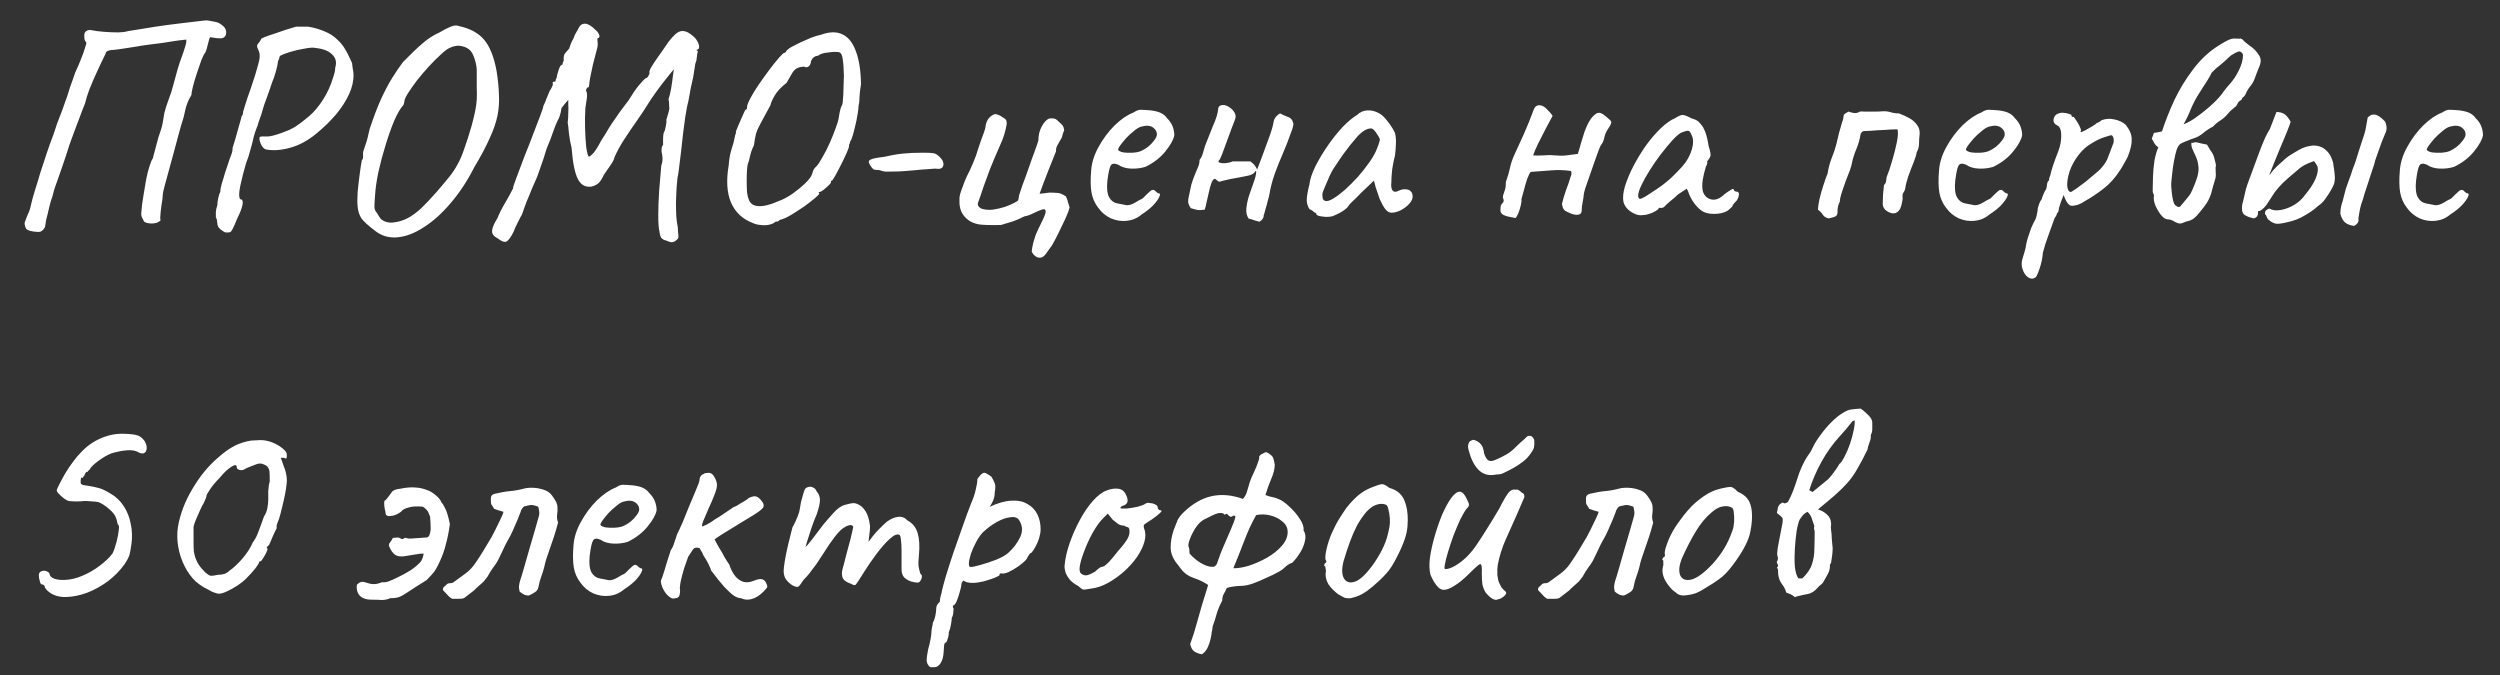 <?xml version="1.0" encoding="UTF-8"?> <svg xmlns="http://www.w3.org/2000/svg" width="100" height="27" viewBox="0 0 100 27" fill="none"><rect x="0" y="0" width="100" height="27" fill="#333333" stroke="none"/><path d="M1.488 9.276C1.24 9.26 1.092 9.216 1.044 9.144C1.004 9.072 0.984 8.996 0.984 8.916C1.024 8.796 1.068 8.68 1.116 8.568C1.172 8.456 1.212 8.336 1.236 8.208C1.26 8.104 1.284 8.008 1.308 7.92C1.332 7.832 1.36 7.736 1.392 7.632C1.456 7.44 1.528 7.204 1.608 6.924C1.696 6.644 1.788 6.364 1.884 6.084C1.98 5.804 2.064 5.572 2.136 5.388C2.2 5.204 2.252 5.048 2.292 4.92C2.34 4.792 2.388 4.668 2.436 4.548C2.484 4.428 2.536 4.284 2.592 4.116C2.632 4.012 2.668 3.912 2.7 3.816C2.732 3.712 2.764 3.608 2.796 3.504C2.836 3.4 2.872 3.3 2.904 3.204C2.944 3.1 2.98 2.996 3.012 2.892C3.1 2.708 3.176 2.532 3.24 2.364C3.312 2.196 3.376 2.012 3.432 1.812C3.464 1.74 3.46 1.688 3.42 1.656C3.388 1.624 3.372 1.556 3.372 1.452C3.364 1.356 3.388 1.288 3.444 1.248C3.508 1.2 3.588 1.188 3.684 1.212C3.796 1.236 3.952 1.256 4.152 1.272C4.36 1.288 4.548 1.296 4.716 1.296C4.892 1.288 4.988 1.28 5.004 1.272C5.044 1.256 5.176 1.232 5.4 1.2C5.624 1.16 5.896 1.116 6.216 1.068C6.536 1.02 6.864 0.976 7.2 0.936C7.544 0.896 7.848 0.86 8.112 0.828C8.2 0.812 8.284 0.812 8.364 0.828C8.452 0.844 8.536 0.86 8.616 0.876C8.72 0.892 8.824 0.948 8.928 1.044C9.032 1.14 9.068 1.256 9.036 1.392C9.004 1.48 8.936 1.528 8.832 1.536C8.728 1.536 8.588 1.52 8.412 1.488C8.396 1.488 8.38 1.52 8.364 1.584C8.348 1.648 8.328 1.724 8.304 1.812C8.288 1.9 8.26 1.992 8.22 2.088C8.172 2.144 8.116 2.252 8.052 2.412C7.996 2.572 7.936 2.748 7.872 2.94C7.808 3.132 7.756 3.308 7.716 3.468C7.676 3.628 7.656 3.74 7.656 3.804C7.544 3.98 7.464 4.172 7.416 4.38C7.376 4.588 7.324 4.784 7.26 4.968C7.252 5 7.22 5.112 7.164 5.304C7.116 5.488 7.056 5.712 6.984 5.976C6.912 6.24 6.84 6.504 6.768 6.768C6.696 7.024 6.636 7.244 6.588 7.428C6.54 7.612 6.516 7.716 6.516 7.74C6.508 7.9 6.488 8.064 6.456 8.232C6.432 8.4 6.416 8.564 6.408 8.724C6.416 8.756 6.42 8.784 6.42 8.808C6.42 8.824 6.404 8.84 6.372 8.856C6.308 8.912 6.2 8.94 6.048 8.94C5.896 8.932 5.8 8.904 5.76 8.856C5.728 8.792 5.7 8.736 5.676 8.688C5.652 8.632 5.644 8.572 5.652 8.508C5.668 8.284 5.696 8.06 5.736 7.836C5.776 7.612 5.812 7.396 5.844 7.188C5.884 6.98 5.932 6.792 5.988 6.624C6.044 6.456 6.084 6.364 6.108 6.348L6.336 5.496C6.424 5.256 6.48 5.068 6.504 4.932C6.528 4.788 6.552 4.648 6.576 4.512C6.608 4.376 6.664 4.2 6.744 3.984C6.824 3.784 6.888 3.584 6.936 3.384C6.992 3.176 7.048 2.972 7.104 2.772C7.16 2.58 7.216 2.412 7.272 2.268C7.328 2.116 7.372 1.984 7.404 1.872C7.444 1.76 7.46 1.664 7.452 1.584C7.276 1.6 7.112 1.62 6.96 1.644C6.816 1.668 6.664 1.692 6.504 1.716C6.352 1.732 6.164 1.756 5.94 1.788C5.804 1.804 5.624 1.832 5.4 1.872C5.176 1.904 4.968 1.936 4.776 1.968C4.592 1.992 4.476 2.004 4.428 2.004C4.372 2.012 4.324 2.028 4.284 2.052C4.244 2.076 4.224 2.108 4.224 2.148C4.104 2.388 3.988 2.632 3.876 2.88C3.764 3.12 3.664 3.352 3.576 3.576C3.496 3.792 3.436 3.984 3.396 4.152C3.38 4.184 3.348 4.264 3.3 4.392C3.252 4.52 3.196 4.668 3.132 4.836C3.068 5.004 3.008 5.164 2.952 5.316C2.896 5.468 2.852 5.588 2.82 5.676C2.796 5.756 2.788 5.776 2.796 5.736C2.676 6.12 2.576 6.424 2.496 6.648C2.424 6.864 2.364 7.036 2.316 7.164C2.268 7.292 2.228 7.404 2.196 7.5C2.164 7.596 2.132 7.712 2.1 7.848C2.052 7.976 2.012 8.108 1.98 8.244C1.948 8.38 1.916 8.516 1.884 8.652C1.876 8.692 1.864 8.736 1.848 8.784C1.84 8.832 1.824 8.932 1.8 9.084C1.768 9.148 1.728 9.196 1.68 9.228C1.64 9.268 1.576 9.284 1.488 9.276ZM9.054 9.3C9.014 9.3 8.966 9.28 8.91 9.24C8.854 9.208 8.802 9.164 8.754 9.108C8.714 9.052 8.694 8.992 8.694 8.928C8.694 8.928 8.69 8.904 8.682 8.856C8.682 8.8 8.666 8.744 8.634 8.688C8.634 8.624 8.634 8.552 8.634 8.472C8.642 8.384 8.662 8.296 8.694 8.208C8.694 8.12 8.706 8.024 8.73 7.92C8.754 7.808 8.782 7.724 8.814 7.668C8.814 7.58 8.834 7.468 8.874 7.332C8.922 7.188 8.962 7.056 8.994 6.936C9.082 6.672 9.146 6.48 9.186 6.36C9.234 6.24 9.266 6.152 9.282 6.096C9.298 6.032 9.306 5.968 9.306 5.904C9.33 5.84 9.366 5.724 9.414 5.556C9.462 5.388 9.51 5.216 9.558 5.04C9.614 4.856 9.65 4.724 9.666 4.644C9.698 4.612 9.714 4.584 9.714 4.56C9.722 4.528 9.726 4.496 9.726 4.464C9.726 4.464 9.754 4.372 9.81 4.188C9.866 4.004 9.938 3.792 10.026 3.552C10.17 3.128 10.266 2.82 10.314 2.628C10.37 2.436 10.394 2.3 10.386 2.22C10.386 2.14 10.366 2.06 10.326 1.98C10.27 1.876 10.27 1.796 10.326 1.74C10.358 1.708 10.386 1.672 10.41 1.632C10.434 1.584 10.446 1.56 10.446 1.56C10.446 1.544 10.498 1.516 10.602 1.476C10.706 1.436 10.834 1.392 10.986 1.344C11.138 1.288 11.29 1.236 11.442 1.188C11.602 1.14 11.734 1.1 11.838 1.068C11.862 1.068 11.898 1.068 11.946 1.068C12.002 1.068 12.062 1.068 12.126 1.068C12.198 1.068 12.266 1.068 12.33 1.068C12.538 1.1 12.75 1.16 12.966 1.248C13.19 1.336 13.378 1.46 13.53 1.62C13.626 1.708 13.71 1.812 13.782 1.932C13.862 2.052 13.962 2.248 14.082 2.52C14.082 2.552 14.09 2.62 14.106 2.724C14.13 2.82 14.142 2.916 14.142 3.012C14.142 3.252 14.082 3.504 13.962 3.768C13.842 4.032 13.67 4.3 13.446 4.572C13.222 4.836 12.95 5.1 12.63 5.364C12.294 5.636 11.946 5.82 11.586 5.916C11.226 6.012 10.906 6.032 10.626 5.976C10.57 5.952 10.518 5.904 10.47 5.832C10.43 5.76 10.402 5.688 10.386 5.616C10.37 5.544 10.374 5.496 10.398 5.472C10.462 5.456 10.558 5.452 10.686 5.46C10.814 5.46 11.018 5.408 11.298 5.304C11.386 5.272 11.478 5.236 11.574 5.196C11.67 5.148 11.746 5.108 11.802 5.076C11.962 4.972 12.146 4.832 12.354 4.656C12.562 4.48 12.754 4.252 12.93 3.972C13.002 3.86 13.074 3.728 13.146 3.576C13.218 3.416 13.278 3.256 13.326 3.096C13.382 2.936 13.41 2.804 13.41 2.7C13.474 2.492 13.434 2.32 13.29 2.184C13.154 2.04 12.934 1.952 12.63 1.92C12.534 1.896 12.386 1.904 12.186 1.944C11.986 1.976 11.794 2.02 11.61 2.076C11.426 2.132 11.302 2.18 11.238 2.22C11.206 2.22 11.186 2.244 11.178 2.292C11.17 2.34 11.15 2.396 11.118 2.46C11.118 2.516 11.094 2.636 11.046 2.82C10.998 2.996 10.942 3.16 10.878 3.312C10.822 3.488 10.754 3.684 10.674 3.9C10.594 4.108 10.538 4.272 10.506 4.392C10.474 4.52 10.434 4.644 10.386 4.764C10.346 4.884 10.326 4.944 10.326 4.944C10.326 4.976 10.302 5.044 10.254 5.148C10.214 5.252 10.178 5.364 10.146 5.484C10.114 5.636 10.07 5.808 10.014 6C9.966 6.192 9.91 6.364 9.846 6.516C9.758 6.812 9.682 7.108 9.618 7.404C9.554 7.692 9.55 7.88 9.606 7.968C9.694 7.968 9.726 8.04 9.702 8.184C9.678 8.32 9.606 8.508 9.486 8.748C9.406 8.948 9.346 9.084 9.306 9.156C9.266 9.236 9.23 9.28 9.198 9.288C9.166 9.296 9.118 9.3 9.054 9.3ZM15.014 9.24C14.718 9.016 14.53 8.844 14.45 8.724C14.37 8.596 14.322 8.444 14.306 8.268C14.29 8.124 14.29 7.928 14.306 7.68C14.33 7.432 14.358 7.188 14.39 6.948C14.422 6.708 14.45 6.528 14.474 6.408C14.514 6.368 14.53 6.316 14.522 6.252C14.522 6.18 14.522 6.144 14.522 6.144C14.514 6.104 14.542 6 14.606 5.832C14.67 5.656 14.73 5.432 14.786 5.16C14.946 4.68 15.098 4.28 15.242 3.96C15.394 3.632 15.542 3.352 15.686 3.12C15.83 2.888 15.974 2.676 16.118 2.484C16.446 2.148 16.71 1.896 16.91 1.728C17.11 1.552 17.334 1.408 17.582 1.296C17.742 1.2 17.89 1.124 18.026 1.068C18.162 1.012 18.274 1.004 18.362 1.044C18.81 1.14 19.146 1.324 19.37 1.596C19.594 1.86 19.758 2.272 19.862 2.832C19.918 3.184 19.95 3.504 19.958 3.792C19.974 4.072 19.954 4.352 19.898 4.632C19.842 4.904 19.738 5.204 19.586 5.532C19.442 5.86 19.238 6.244 18.974 6.684C18.694 7.236 18.378 7.716 18.026 8.124C17.682 8.532 17.326 8.852 16.958 9.084C16.598 9.324 16.246 9.46 15.902 9.492C15.566 9.524 15.27 9.44 15.014 9.24ZM15.782 8.892C15.966 8.868 16.142 8.812 16.31 8.724C16.478 8.636 16.654 8.508 16.838 8.34C17.022 8.164 17.23 7.944 17.462 7.68C17.67 7.44 17.838 7.24 17.966 7.08C18.102 6.912 18.214 6.744 18.302 6.576C18.398 6.408 18.486 6.204 18.566 5.964C18.654 5.724 18.754 5.412 18.866 5.028C18.93 4.788 18.978 4.588 19.01 4.428C19.042 4.268 19.062 4.12 19.07 3.984C19.078 3.84 19.078 3.676 19.07 3.492C19.07 3.308 19.07 3.072 19.07 2.784C19.062 2.648 19.034 2.508 18.986 2.364C18.938 2.212 18.882 2.1 18.818 2.028C18.738 1.94 18.626 1.88 18.482 1.848C18.338 1.808 18.178 1.828 18.002 1.908C17.906 1.948 17.782 2.04 17.63 2.184C17.478 2.32 17.318 2.48 17.15 2.664C16.982 2.848 16.822 3.036 16.67 3.228C16.526 3.42 16.406 3.592 16.31 3.744C16.222 3.888 16.178 3.988 16.178 4.044C16.178 4.044 16.174 4.064 16.166 4.104C16.166 4.144 16.15 4.184 16.118 4.224C16.014 4.336 15.898 4.536 15.77 4.824C15.65 5.112 15.534 5.44 15.422 5.808C15.31 6.168 15.214 6.528 15.134 6.888C15.062 7.24 15.018 7.548 15.002 7.812C14.986 8.028 14.978 8.176 14.978 8.256C14.978 8.336 14.994 8.4 15.026 8.448C15.058 8.488 15.11 8.568 15.182 8.688C15.23 8.768 15.31 8.828 15.422 8.868C15.542 8.908 15.662 8.916 15.782 8.892ZM26.655 9.624C26.575 9.608 26.511 9.576 26.463 9.528C26.423 9.488 26.395 9.4 26.379 9.264C26.347 9.136 26.331 8.92 26.331 8.616C26.331 8.312 26.343 7.98 26.367 7.62C26.399 7.26 26.427 6.928 26.451 6.624C26.491 6.52 26.507 6.412 26.499 6.3C26.491 6.188 26.479 6.116 26.463 6.084C26.463 6.044 26.463 5.996 26.463 5.94C26.471 5.876 26.491 5.828 26.523 5.796C26.523 5.724 26.523 5.644 26.523 5.556C26.523 5.468 26.531 5.388 26.547 5.316C26.587 5.244 26.615 5.156 26.631 5.052C26.655 4.948 26.663 4.86 26.655 4.788C26.687 4.676 26.715 4.58 26.739 4.5C26.763 4.412 26.775 4.352 26.775 4.32C26.767 4.28 26.763 4.224 26.763 4.152C26.763 4.08 26.755 4.02 26.739 3.972C26.779 3.86 26.815 3.712 26.847 3.528C26.879 3.336 26.903 3.164 26.919 3.012C26.943 2.852 26.955 2.772 26.955 2.772C26.955 2.772 26.911 2.824 26.823 2.928C26.743 3.024 26.635 3.16 26.499 3.336C26.363 3.512 26.215 3.716 26.055 3.948C25.831 4.308 25.631 4.612 25.455 4.86C25.279 5.108 25.119 5.344 24.975 5.568C24.831 5.784 24.699 6.024 24.579 6.288C24.571 6.36 24.523 6.46 24.435 6.588C24.347 6.708 24.255 6.84 24.159 6.984C24.079 7.16 23.999 7.28 23.919 7.344C23.847 7.4 23.759 7.44 23.655 7.464C23.415 7.496 23.235 7.396 23.115 7.164C22.995 6.932 22.911 6.516 22.863 5.916C22.815 5.724 22.779 5.524 22.755 5.316C22.739 5.108 22.723 4.972 22.707 4.908C22.723 4.796 22.731 4.672 22.731 4.536C22.739 4.392 22.739 4.268 22.731 4.164C22.731 4.052 22.731 3.996 22.731 3.996C22.731 3.996 22.699 4.032 22.635 4.104C22.579 4.168 22.519 4.244 22.455 4.332C22.447 4.428 22.427 4.524 22.395 4.62C22.363 4.716 22.335 4.78 22.311 4.812C22.271 4.884 22.211 5.032 22.131 5.256C22.059 5.472 21.971 5.7 21.867 5.94C21.771 6.26 21.691 6.504 21.627 6.672C21.571 6.84 21.523 6.976 21.483 7.08C21.443 7.176 21.399 7.276 21.351 7.38C21.303 7.484 21.243 7.628 21.171 7.812C21.099 7.972 21.031 8.144 20.967 8.328C20.911 8.512 20.863 8.628 20.823 8.676C20.807 8.708 20.767 8.788 20.703 8.916C20.639 9.036 20.587 9.152 20.547 9.264C20.435 9.488 20.339 9.62 20.259 9.66C20.179 9.7 20.059 9.656 19.899 9.528C19.747 9.456 19.675 9.356 19.683 9.228C19.691 9.108 19.763 8.94 19.899 8.724C19.963 8.556 20.063 8.356 20.199 8.124C20.335 7.892 20.443 7.696 20.523 7.536C20.515 7.504 20.559 7.364 20.655 7.116C20.751 6.868 20.859 6.58 20.979 6.252C21.107 5.94 21.223 5.644 21.327 5.364C21.439 5.076 21.531 4.836 21.603 4.644C21.675 4.444 21.715 4.332 21.723 4.308C21.723 4.276 21.731 4.244 21.747 4.212C21.763 4.18 21.787 4.128 21.819 4.056C21.835 4 21.863 3.928 21.903 3.84C21.943 3.744 21.971 3.676 21.987 3.636C22.027 3.58 22.059 3.524 22.083 3.468C22.115 3.404 22.123 3.356 22.107 3.324C22.099 3.3 22.107 3.284 22.131 3.276C22.163 3.268 22.179 3.264 22.179 3.264C22.211 3.264 22.227 3.248 22.227 3.216C22.227 3.184 22.239 3.152 22.263 3.12C22.279 3.016 22.307 2.908 22.347 2.796C22.387 2.676 22.423 2.612 22.455 2.604C22.487 2.596 22.503 2.58 22.503 2.556C22.503 2.524 22.519 2.48 22.551 2.424C22.543 2.368 22.543 2.316 22.551 2.268C22.567 2.22 22.575 2.188 22.575 2.172C22.615 2.116 22.651 2.072 22.683 2.04C22.715 2.008 22.743 1.976 22.767 1.944C22.767 1.944 22.783 1.896 22.815 1.8C22.847 1.704 22.887 1.62 22.935 1.548C22.951 1.5 22.971 1.448 22.995 1.392C23.027 1.336 23.059 1.28 23.091 1.224C23.123 1.168 23.147 1.124 23.163 1.092C23.219 0.988 23.303 0.94 23.415 0.948C23.527 0.956 23.659 1.036 23.811 1.188C23.883 1.244 23.931 1.304 23.955 1.368C23.987 1.424 23.987 1.472 23.955 1.512C23.955 1.512 23.943 1.516 23.919 1.524C23.903 1.524 23.895 1.544 23.895 1.584C23.895 1.584 23.899 1.628 23.907 1.716C23.915 1.796 23.903 1.888 23.871 1.992C23.815 2.192 23.763 2.392 23.715 2.592C23.675 2.792 23.639 2.964 23.607 3.108C23.583 3.244 23.571 3.328 23.571 3.36C23.571 3.392 23.567 3.424 23.559 3.456C23.551 3.488 23.527 3.504 23.487 3.504C23.487 3.504 23.479 3.52 23.463 3.552C23.447 3.576 23.439 3.6 23.439 3.624C23.479 3.688 23.491 3.788 23.475 3.924C23.459 4.052 23.439 4.184 23.415 4.32C23.399 4.568 23.395 4.84 23.403 5.136C23.411 5.432 23.427 5.688 23.451 5.904C23.483 6.12 23.519 6.24 23.559 6.264C23.591 6.264 23.651 6.216 23.739 6.12C23.827 6.016 23.927 5.856 24.039 5.64C24.183 5.416 24.291 5.24 24.363 5.112C24.443 4.984 24.515 4.876 24.579 4.788C24.643 4.692 24.715 4.588 24.795 4.476C24.883 4.356 25.003 4.196 25.155 3.996C25.283 3.78 25.411 3.592 25.539 3.432C25.675 3.272 25.763 3.176 25.803 3.144C25.867 3.128 25.911 3.092 25.935 3.036C25.967 2.972 25.983 2.94 25.983 2.94C25.959 2.892 25.979 2.812 26.043 2.7C26.107 2.588 26.199 2.448 26.319 2.28C26.447 2.104 26.583 1.908 26.727 1.692C26.863 1.516 26.979 1.392 27.075 1.32C27.179 1.248 27.279 1.224 27.375 1.248C27.471 1.264 27.575 1.32 27.687 1.416C27.775 1.48 27.843 1.556 27.891 1.644C27.939 1.724 27.963 1.796 27.963 1.86C27.971 1.924 27.951 1.964 27.903 1.98C27.871 1.988 27.855 1.996 27.855 2.004C27.863 2.004 27.883 2.02 27.915 2.052C27.915 2.052 27.907 2.084 27.891 2.148C27.883 2.212 27.871 2.304 27.855 2.424C27.823 2.488 27.795 2.616 27.771 2.808C27.747 2.992 27.715 3.164 27.675 3.324C27.643 3.452 27.615 3.592 27.591 3.744C27.567 3.888 27.547 3.996 27.531 4.068C27.515 4.116 27.495 4.204 27.471 4.332C27.447 4.452 27.427 4.568 27.411 4.68C27.387 4.848 27.359 5.056 27.327 5.304C27.303 5.552 27.275 5.804 27.243 6.06C27.211 6.316 27.183 6.544 27.159 6.744C27.135 6.936 27.115 7.06 27.099 7.116C27.091 7.204 27.079 7.336 27.063 7.512C27.055 7.688 27.047 7.876 27.039 8.076C27.039 8.276 27.043 8.468 27.051 8.652C27.067 8.836 27.087 8.98 27.111 9.084C27.119 9.252 27.127 9.36 27.135 9.408C27.143 9.456 27.139 9.5 27.123 9.54C27.051 9.62 26.983 9.668 26.919 9.684C26.863 9.7 26.775 9.68 26.655 9.624ZM30.132 8.928C29.716 8.776 29.42 8.504 29.244 8.112C29.076 7.72 29.044 7.22 29.148 6.612C29.164 6.38 29.2 6.172 29.256 5.988C29.32 5.804 29.368 5.62 29.4 5.436C29.4 5.42 29.408 5.396 29.424 5.364C29.44 5.324 29.444 5.288 29.436 5.256C29.452 5.208 29.488 5.12 29.544 4.992C29.6 4.856 29.656 4.728 29.712 4.608C29.768 4.48 29.804 4.408 29.82 4.392C29.86 4.376 29.88 4.356 29.88 4.332C29.88 4.3 29.88 4.284 29.88 4.284C29.88 4.22 29.924 4.104 30.012 3.936C30.1 3.768 30.212 3.584 30.348 3.384C30.492 3.176 30.636 2.976 30.78 2.784C30.924 2.592 31.052 2.432 31.164 2.304C31.276 2.176 31.348 2.112 31.38 2.112C31.404 2.112 31.424 2.096 31.44 2.064C31.456 2.032 31.472 2.012 31.488 2.004C31.512 1.972 31.572 1.928 31.668 1.872C31.772 1.816 31.892 1.756 32.028 1.692C32.164 1.628 32.3 1.568 32.436 1.512C32.58 1.456 32.712 1.416 32.832 1.392C33.184 1.264 33.476 1.26 33.708 1.38C33.94 1.492 34.116 1.716 34.236 2.052C34.364 2.388 34.432 2.828 34.44 3.372C34.408 3.548 34.388 3.716 34.38 3.876C34.38 4.028 34.368 4.14 34.344 4.212C34.336 4.388 34.308 4.588 34.26 4.812C34.212 5.036 34.164 5.232 34.116 5.4C34.068 5.56 34.032 5.644 34.008 5.652C34.008 5.684 34 5.716 33.984 5.748C33.968 5.772 33.96 5.796 33.96 5.82C33.968 5.86 33.94 5.952 33.876 6.096C33.812 6.24 33.736 6.4 33.648 6.576C33.56 6.752 33.48 6.904 33.408 7.032C33.336 7.16 33.292 7.224 33.276 7.224C33.276 7.224 33.268 7.228 33.252 7.236C33.236 7.236 33.232 7.252 33.24 7.284C33.248 7.3 33.22 7.34 33.156 7.404C33.092 7.468 33.02 7.532 32.94 7.596C32.868 7.652 32.812 7.68 32.772 7.68C32.772 7.68 32.764 7.684 32.748 7.692C32.74 7.7 32.748 7.716 32.772 7.74C32.78 7.756 32.724 7.816 32.604 7.92C32.492 8.016 32.348 8.128 32.172 8.256C31.996 8.376 31.816 8.492 31.632 8.604C31.456 8.708 31.308 8.772 31.188 8.796C31.164 8.828 31.14 8.848 31.116 8.856C31.092 8.856 31.06 8.86 31.02 8.868C30.964 8.924 30.88 8.964 30.768 8.988C30.664 9.012 30.552 9.016 30.432 9C30.32 8.992 30.22 8.968 30.132 8.928ZM31.152 8.04C31.312 7.984 31.488 7.892 31.68 7.764C31.872 7.628 32.044 7.488 32.196 7.344C32.356 7.192 32.452 7.064 32.484 6.96C32.508 6.872 32.532 6.808 32.556 6.768C32.588 6.72 32.62 6.684 32.652 6.66C32.716 6.596 32.796 6.476 32.892 6.3C32.996 6.124 33.096 5.928 33.192 5.712C33.288 5.496 33.368 5.296 33.432 5.112C33.504 4.92 33.544 4.78 33.552 4.692C33.552 4.676 33.564 4.608 33.588 4.488C33.612 4.368 33.64 4.28 33.672 4.224C33.688 4.192 33.7 4.152 33.708 4.104C33.716 4.048 33.724 3.94 33.732 3.78C33.74 3.62 33.748 3.364 33.756 3.012C33.748 2.724 33.732 2.508 33.708 2.364C33.692 2.22 33.652 2.132 33.588 2.1C33.572 2.084 33.516 2.076 33.42 2.076C33.324 2.076 33.224 2.084 33.12 2.1C33.016 2.108 32.936 2.124 32.88 2.148C32.84 2.156 32.8 2.176 32.76 2.208C32.72 2.232 32.676 2.244 32.628 2.244C32.564 2.276 32.516 2.316 32.484 2.364C32.452 2.412 32.436 2.448 32.436 2.472C32.436 2.536 32.408 2.596 32.352 2.652C32.296 2.7 32.232 2.704 32.16 2.664C32.032 2.672 31.936 2.696 31.872 2.736C31.808 2.768 31.748 2.828 31.692 2.916C31.644 3.004 31.568 3.136 31.464 3.312C31.24 3.488 31.08 3.66 30.984 3.828C30.888 3.996 30.832 4.124 30.816 4.212C30.648 4.516 30.52 4.752 30.432 4.92C30.344 5.08 30.28 5.224 30.24 5.352C30.208 5.48 30.18 5.636 30.156 5.82C30.084 5.956 30.032 6.1 30 6.252C29.968 6.404 29.94 6.504 29.916 6.552C29.9 6.592 29.888 6.676 29.88 6.804C29.872 6.932 29.868 7.076 29.868 7.236C29.868 7.396 29.872 7.544 29.88 7.68C29.896 7.808 29.916 7.896 29.94 7.944C29.988 8.128 30.116 8.228 30.324 8.244C30.54 8.26 30.816 8.192 31.152 8.04ZM35.593 6.864C35.545 6.864 35.485 6.864 35.413 6.864C35.341 6.856 35.261 6.836 35.173 6.804C35.053 6.804 34.973 6.792 34.933 6.768C34.893 6.736 34.857 6.692 34.825 6.636C34.737 6.516 34.729 6.436 34.801 6.396C34.873 6.348 35.057 6.308 35.353 6.276C35.625 6.212 35.877 6.168 36.109 6.144C36.341 6.12 36.617 6.108 36.937 6.108C37.145 6.108 37.285 6.116 37.357 6.132C37.429 6.148 37.509 6.2 37.597 6.288C37.717 6.408 37.761 6.524 37.729 6.636C37.697 6.74 37.589 6.776 37.405 6.744C37.349 6.752 37.245 6.76 37.093 6.768C36.941 6.776 36.793 6.788 36.649 6.804C36.561 6.812 36.421 6.824 36.229 6.84C36.037 6.856 35.825 6.864 35.593 6.864ZM38.379 7.896C38.387 7.824 38.411 7.732 38.451 7.62C38.491 7.508 38.531 7.4 38.571 7.296C38.611 7.192 38.639 7.124 38.655 7.092C38.751 6.908 38.839 6.72 38.919 6.528C39.007 6.328 39.079 6.128 39.135 5.928C39.151 5.88 39.179 5.796 39.219 5.676C39.267 5.556 39.311 5.436 39.351 5.316C39.399 5.188 39.423 5.096 39.423 5.04C39.439 4.928 39.479 4.828 39.543 4.74C39.615 4.652 39.703 4.592 39.807 4.56C39.895 4.576 39.971 4.604 40.035 4.644C40.099 4.684 40.159 4.724 40.215 4.764C40.263 4.812 40.279 4.888 40.263 4.992C40.247 5.096 40.215 5.228 40.167 5.388C40.135 5.5 40.079 5.644 39.999 5.82C39.927 5.996 39.851 6.172 39.771 6.348C39.699 6.516 39.643 6.652 39.603 6.756C39.523 6.964 39.435 7.204 39.339 7.476C39.251 7.748 39.179 7.956 39.123 8.1C39.091 8.196 39.131 8.276 39.243 8.34C39.379 8.388 39.531 8.404 39.699 8.388C39.867 8.364 40.027 8.328 40.179 8.28C40.339 8.224 40.471 8.168 40.575 8.112C40.679 8.056 40.731 8.02 40.731 8.004C40.739 7.948 40.751 7.88 40.767 7.8C40.791 7.72 40.835 7.588 40.899 7.404C40.971 7.22 41.071 6.944 41.199 6.576C41.199 6.576 41.215 6.528 41.247 6.432C41.279 6.336 41.319 6.228 41.367 6.108C41.415 5.98 41.455 5.868 41.487 5.772C41.519 5.668 41.535 5.616 41.535 5.616C41.535 5.408 41.579 5.224 41.667 5.064C41.755 4.896 41.855 4.788 41.967 4.74C42.031 4.732 42.091 4.732 42.147 4.74C42.203 4.748 42.251 4.772 42.291 4.812C42.355 4.868 42.415 4.924 42.471 4.98C42.527 5.036 42.559 5.116 42.567 5.22C42.535 5.276 42.511 5.344 42.495 5.424C42.479 5.496 42.447 5.564 42.399 5.628C42.359 5.692 42.319 5.764 42.279 5.844C42.247 5.916 42.235 5.984 42.243 6.048L41.931 6.828C41.875 6.98 41.807 7.156 41.727 7.356C41.655 7.556 41.607 7.688 41.583 7.752L41.979 7.704C42.083 7.704 42.183 7.708 42.279 7.716C42.375 7.716 42.483 7.756 42.603 7.836C42.627 7.836 42.647 7.864 42.663 7.92C42.687 7.968 42.707 8.028 42.723 8.1C42.747 8.172 42.767 8.236 42.783 8.292C42.759 8.404 42.703 8.556 42.615 8.748C42.527 8.94 42.435 9.132 42.339 9.324C42.243 9.516 42.163 9.668 42.099 9.78C42.067 9.836 42.031 9.888 41.991 9.936C41.951 9.992 41.911 10.048 41.871 10.104C41.783 10.248 41.683 10.316 41.571 10.308C41.459 10.3 41.359 10.224 41.271 10.08C41.271 9.992 41.291 9.868 41.331 9.708C41.379 9.556 41.411 9.452 41.427 9.396C41.435 9.372 41.471 9.292 41.535 9.156C41.599 9.028 41.663 8.896 41.727 8.76C41.791 8.624 41.823 8.532 41.823 8.484C41.831 8.444 41.823 8.412 41.799 8.388C41.775 8.364 41.747 8.36 41.715 8.376C41.691 8.376 41.623 8.4 41.511 8.448C41.407 8.496 41.303 8.544 41.199 8.592C41.095 8.632 41.023 8.652 40.983 8.652C40.791 8.748 40.635 8.816 40.515 8.856C40.403 8.888 40.243 8.936 40.035 9C39.619 9.008 39.327 9 39.159 8.976C38.991 8.944 38.851 8.888 38.739 8.808C38.603 8.704 38.507 8.588 38.451 8.46C38.403 8.332 38.379 8.216 38.379 8.112C38.379 8 38.379 7.928 38.379 7.896ZM45.664 8.58C45.496 8.724 45.3 8.808 45.076 8.832C44.86 8.856 44.648 8.824 44.44 8.736C44.232 8.64 44.06 8.496 43.924 8.304C43.788 8.128 43.7 7.928 43.66 7.704C43.62 7.472 43.616 7.172 43.648 6.804C43.672 6.492 43.772 6.18 43.948 5.868C44.124 5.548 44.336 5.264 44.584 5.016C44.84 4.768 45.092 4.596 45.34 4.5C45.46 4.42 45.56 4.384 45.64 4.392C45.728 4.392 45.86 4.4 46.036 4.416C46.22 4.44 46.356 4.476 46.444 4.524C46.54 4.572 46.616 4.636 46.672 4.716C46.792 4.836 46.872 4.956 46.912 5.076C46.952 5.188 46.972 5.3 46.972 5.412C46.94 5.588 46.82 5.804 46.612 6.06C46.412 6.308 46.148 6.512 45.82 6.672C45.644 6.728 45.452 6.752 45.244 6.744C45.036 6.736 44.864 6.684 44.728 6.588C44.576 6.524 44.476 6.536 44.428 6.624C44.38 6.704 44.336 6.904 44.296 7.224C44.264 7.528 44.288 7.752 44.368 7.896C44.448 8.032 44.556 8.112 44.692 8.136C44.852 8.168 44.976 8.192 45.064 8.208C45.16 8.216 45.276 8.18 45.412 8.1C45.54 8.02 45.62 7.976 45.652 7.968C45.684 7.952 45.708 7.936 45.724 7.92C45.748 7.896 45.8 7.844 45.88 7.764C45.936 7.708 45.98 7.668 46.012 7.644C46.044 7.612 46.08 7.596 46.12 7.596C46.16 7.596 46.196 7.616 46.228 7.656C46.26 7.688 46.292 7.712 46.324 7.728C46.404 7.728 46.42 7.776 46.372 7.872C46.332 7.968 46.248 8.084 46.12 8.22C45.992 8.348 45.84 8.468 45.664 8.58ZM45.652 6.036C45.74 5.996 45.832 5.94 45.928 5.868C46.024 5.788 46.104 5.704 46.168 5.616C46.24 5.52 46.276 5.44 46.276 5.376C46.276 5.264 46.224 5.172 46.12 5.1C46.016 5.02 45.86 5.008 45.652 5.064C45.564 5.088 45.464 5.148 45.352 5.244C45.24 5.332 45.132 5.432 45.028 5.544C44.932 5.656 44.852 5.756 44.788 5.844C44.732 5.932 44.712 5.984 44.728 6C44.752 6.04 44.82 6.072 44.932 6.096C45.044 6.112 45.168 6.116 45.304 6.108C45.448 6.1 45.564 6.076 45.652 6.036ZM50.382 8.868C50.334 8.852 50.286 8.84 50.238 8.832C50.19 8.816 50.142 8.8 50.094 8.784C50.054 8.768 50.006 8.756 49.95 8.748C49.87 8.636 49.838 8.5 49.854 8.34C49.87 8.172 49.906 8 49.962 7.824C50.026 7.648 50.086 7.476 50.142 7.308C50.206 7.14 50.242 6.996 50.25 6.876C50.242 6.844 50.23 6.836 50.214 6.852C50.198 6.86 50.19 6.872 50.19 6.888C50.134 6.952 50.054 6.996 49.95 7.02C49.846 7.044 49.75 7.064 49.662 7.08C49.51 7.104 49.358 7.132 49.206 7.164C49.054 7.196 48.906 7.232 48.762 7.272C48.738 7.256 48.71 7.236 48.678 7.212C48.654 7.188 48.63 7.168 48.606 7.152C48.55 7.152 48.502 7.204 48.462 7.308C48.422 7.412 48.386 7.54 48.354 7.692C48.322 7.836 48.29 7.976 48.258 8.112C48.234 8.24 48.21 8.332 48.186 8.388C48.058 8.404 47.966 8.408 47.91 8.4C47.862 8.392 47.77 8.368 47.634 8.328C47.57 8.24 47.534 8.156 47.526 8.076C47.526 7.996 47.538 7.908 47.562 7.812C47.602 7.628 47.634 7.48 47.658 7.368C47.69 7.256 47.742 7.112 47.814 6.936C47.854 6.848 47.89 6.764 47.922 6.684C47.962 6.596 47.982 6.5 47.982 6.396C48.046 6.316 48.09 6.228 48.114 6.132C48.138 6.036 48.166 5.94 48.198 5.844C48.326 5.516 48.426 5.264 48.498 5.088C48.578 4.904 48.634 4.76 48.666 4.656C48.698 4.552 48.718 4.456 48.726 4.368C48.734 4.256 48.802 4.2 48.93 4.2C49.01 4.2 49.094 4.232 49.182 4.296C49.27 4.352 49.338 4.424 49.386 4.512C49.434 4.6 49.438 4.692 49.398 4.788C49.374 4.852 49.334 4.956 49.278 5.1C49.23 5.236 49.174 5.388 49.11 5.556C49.054 5.716 48.998 5.868 48.942 6.012C48.894 6.148 48.854 6.248 48.822 6.312C48.814 6.344 48.798 6.372 48.774 6.396C48.75 6.412 48.738 6.44 48.738 6.48C48.794 6.52 48.886 6.536 49.014 6.528C49.15 6.512 49.246 6.488 49.302 6.456C49.422 6.456 49.538 6.456 49.65 6.456C49.77 6.456 49.89 6.456 50.01 6.456C50.13 6.528 50.222 6.636 50.286 6.78C50.342 6.628 50.418 6.428 50.514 6.18C50.61 5.924 50.702 5.672 50.79 5.424C50.878 5.176 50.93 4.988 50.946 4.86C50.962 4.788 50.994 4.724 51.042 4.668C51.09 4.612 51.142 4.568 51.198 4.536C51.31 4.592 51.418 4.64 51.522 4.68C51.634 4.712 51.706 4.804 51.738 4.956C51.73 5.028 51.714 5.1 51.69 5.172C51.666 5.236 51.642 5.3 51.618 5.364C51.538 5.596 51.438 5.852 51.318 6.132C51.198 6.404 51.086 6.684 50.982 6.972C50.886 7.252 50.818 7.516 50.778 7.764C50.778 7.788 50.758 7.868 50.718 8.004C50.686 8.14 50.65 8.272 50.61 8.4C50.578 8.528 50.558 8.596 50.55 8.604C50.55 8.66 50.534 8.712 50.502 8.76C50.47 8.8 50.43 8.836 50.382 8.868ZM53.29 8.652C53.226 8.668 53.142 8.676 53.038 8.676C52.934 8.668 52.842 8.656 52.762 8.64C52.69 8.616 52.654 8.592 52.654 8.568C52.654 8.528 52.634 8.508 52.594 8.508C52.594 8.508 52.574 8.492 52.534 8.46C52.502 8.428 52.45 8.396 52.378 8.364C52.306 8.252 52.27 8.132 52.27 8.004C52.27 7.868 52.306 7.656 52.378 7.368C52.402 7.168 52.478 6.936 52.606 6.672C52.742 6.4 52.906 6.124 53.098 5.844C53.29 5.564 53.49 5.312 53.698 5.088C53.914 4.864 54.11 4.7 54.286 4.596C54.398 4.484 54.534 4.424 54.694 4.416C54.854 4.408 55.006 4.444 55.15 4.524C55.23 4.564 55.31 4.628 55.39 4.716C55.47 4.804 55.546 4.9 55.618 5.004C55.69 5.108 55.75 5.212 55.798 5.316C55.822 5.404 55.834 5.484 55.834 5.556C55.842 5.62 55.842 5.7 55.834 5.796C55.834 5.892 55.822 6.036 55.798 6.228C55.758 6.372 55.722 6.548 55.69 6.756C55.666 6.964 55.654 7.144 55.654 7.296C55.638 7.448 55.654 7.556 55.702 7.62C55.758 7.684 55.838 7.688 55.942 7.632C56.038 7.584 56.13 7.564 56.218 7.572C56.306 7.572 56.374 7.596 56.422 7.644C56.478 7.692 56.506 7.764 56.506 7.86C56.506 7.956 56.458 8.056 56.362 8.16C56.274 8.256 56.162 8.34 56.026 8.412C55.898 8.476 55.774 8.508 55.654 8.508C55.566 8.508 55.482 8.456 55.402 8.352C55.322 8.24 55.25 8.108 55.186 7.956C55.13 7.796 55.078 7.644 55.03 7.5L54.958 7.224L54.442 7.716C54.338 7.828 54.234 7.932 54.13 8.028C54.034 8.116 53.974 8.18 53.95 8.22C53.91 8.292 53.834 8.364 53.722 8.436C53.618 8.508 53.474 8.58 53.29 8.652ZM53.326 7.944C53.462 7.864 53.618 7.748 53.794 7.596C53.97 7.436 54.142 7.264 54.31 7.08C54.478 6.888 54.618 6.712 54.73 6.552C54.866 6.368 54.97 6.196 55.042 6.036C55.114 5.876 55.166 5.724 55.198 5.58C55.166 5.492 55.114 5.4 55.042 5.304C54.97 5.2 54.906 5.144 54.85 5.136C54.674 5.136 54.486 5.248 54.286 5.472C54.094 5.688 53.906 5.924 53.722 6.18C53.69 6.22 53.646 6.284 53.59 6.372C53.534 6.46 53.478 6.544 53.422 6.624C53.374 6.696 53.342 6.744 53.326 6.768C53.302 6.8 53.254 6.892 53.182 7.044C53.118 7.188 53.054 7.336 52.99 7.488C52.926 7.632 52.894 7.728 52.894 7.776C52.894 7.824 52.898 7.876 52.906 7.932C52.922 7.988 52.962 8.024 53.026 8.04C53.09 8.056 53.19 8.024 53.326 7.944ZM60.617 8.724C60.561 8.708 60.485 8.692 60.389 8.676C60.293 8.66 60.205 8.632 60.125 8.592C60.053 8.544 60.017 8.484 60.017 8.412C60.017 8.348 60.021 8.292 60.029 8.244C60.045 8.188 60.077 8.14 60.125 8.1C60.133 8.084 60.137 8.072 60.137 8.064C60.137 8.056 60.141 8.048 60.149 8.04C60.149 8 60.141 7.964 60.125 7.932C60.109 7.9 60.109 7.86 60.125 7.812C60.157 7.724 60.181 7.652 60.197 7.596C60.221 7.532 60.233 7.452 60.233 7.356C60.233 7.34 60.233 7.324 60.233 7.308C60.233 7.284 60.237 7.264 60.245 7.248C60.309 7.072 60.361 6.892 60.401 6.708C60.441 6.524 60.501 6.348 60.581 6.18C60.677 5.972 60.801 5.7 60.953 5.364C61.105 5.02 61.233 4.704 61.337 4.416C61.369 4.328 61.405 4.272 61.445 4.248C61.493 4.216 61.545 4.204 61.601 4.212C61.697 4.22 61.793 4.276 61.889 4.38C61.985 4.476 62.057 4.56 62.105 4.632C62.025 4.784 61.929 4.964 61.817 5.172C61.713 5.372 61.613 5.568 61.517 5.76C61.429 5.944 61.365 6.096 61.325 6.216C61.437 6.224 61.569 6.224 61.721 6.216C61.881 6.2 62.037 6.2 62.189 6.216C62.365 6.232 62.521 6.232 62.657 6.216C62.793 6.2 62.945 6.18 63.113 6.156C63.153 6.036 63.193 5.9 63.233 5.748C63.281 5.596 63.329 5.44 63.377 5.28C63.433 5.12 63.501 4.972 63.581 4.836C63.661 4.7 63.761 4.596 63.881 4.524C63.945 4.508 63.993 4.508 64.025 4.524C64.057 4.532 64.101 4.556 64.157 4.596C64.261 4.676 64.337 4.74 64.385 4.788C64.441 4.828 64.461 4.876 64.445 4.932C64.429 4.988 64.377 5.08 64.289 5.208C64.233 5.296 64.193 5.4 64.169 5.52C64.145 5.632 64.101 5.728 64.037 5.808C64.021 5.824 63.989 5.896 63.941 6.024C63.893 6.152 63.837 6.308 63.773 6.492C63.709 6.676 63.645 6.86 63.581 7.044C63.517 7.228 63.461 7.388 63.413 7.524C63.373 7.66 63.353 7.74 63.353 7.764C63.345 7.868 63.329 7.976 63.305 8.088C63.281 8.192 63.269 8.3 63.269 8.412C63.269 8.476 63.249 8.524 63.209 8.556C63.177 8.58 63.133 8.592 63.077 8.592C62.997 8.592 62.909 8.572 62.813 8.532C62.717 8.492 62.645 8.456 62.597 8.424C62.565 8.4 62.537 8.36 62.513 8.304C62.497 8.248 62.485 8.2 62.477 8.16C62.525 7.96 62.581 7.772 62.645 7.596C62.717 7.412 62.781 7.224 62.837 7.032C62.853 7 62.861 6.968 62.861 6.936C62.861 6.904 62.853 6.872 62.837 6.84C62.573 6.8 62.305 6.792 62.033 6.816C61.761 6.84 61.493 6.86 61.229 6.876C61.189 6.916 61.141 7.012 61.085 7.164C61.037 7.308 60.993 7.46 60.953 7.62C60.913 7.772 60.881 7.888 60.857 7.968C60.865 8.024 60.857 8.104 60.833 8.208C60.809 8.312 60.777 8.416 60.737 8.52C60.697 8.616 60.657 8.684 60.617 8.724ZM65.706 8.604C65.61 8.62 65.506 8.604 65.394 8.556C65.282 8.508 65.182 8.44 65.094 8.352C65.014 8.264 64.962 8.172 64.938 8.076C64.906 7.908 64.926 7.7 64.998 7.452C65.078 7.196 65.19 6.928 65.334 6.648C65.486 6.36 65.654 6.084 65.838 5.82C66.03 5.556 66.226 5.328 66.426 5.136C66.634 4.936 66.826 4.8 67.002 4.728C67.09 4.672 67.158 4.636 67.206 4.62C67.262 4.596 67.318 4.592 67.374 4.608C67.438 4.624 67.53 4.664 67.65 4.728C67.762 4.76 67.846 4.796 67.902 4.836C67.958 4.876 68.03 4.956 68.118 5.076C68.182 5.196 68.23 5.316 68.262 5.436C68.294 5.556 68.322 5.692 68.346 5.844C68.41 6.044 68.434 6.176 68.418 6.24C68.402 6.296 68.378 6.34 68.346 6.372C68.282 6.452 68.266 6.492 68.298 6.492C68.298 6.492 68.294 6.508 68.286 6.54C68.286 6.564 68.27 6.604 68.238 6.66C68.182 6.836 68.138 7.02 68.106 7.212C68.082 7.396 68.086 7.548 68.118 7.668C68.182 7.844 68.298 7.948 68.466 7.98C68.634 8.012 68.806 7.94 68.982 7.764C69.07 7.7 69.154 7.644 69.234 7.596C69.314 7.54 69.354 7.544 69.354 7.608C69.354 7.608 69.366 7.62 69.39 7.644C69.414 7.66 69.442 7.668 69.474 7.668C69.514 7.668 69.538 7.684 69.546 7.716C69.562 7.748 69.562 7.792 69.546 7.848C69.538 7.896 69.514 7.952 69.474 8.016C69.354 8.136 69.294 8.216 69.294 8.256C69.294 8.256 69.278 8.272 69.246 8.304C69.222 8.328 69.178 8.368 69.114 8.424C68.97 8.512 68.786 8.556 68.562 8.556C68.346 8.556 68.178 8.512 68.058 8.424C67.938 8.336 67.826 8.216 67.722 8.064C67.626 7.912 67.562 7.78 67.53 7.668L67.47 7.548L67.122 7.776C67.034 7.864 66.938 7.948 66.834 8.028C66.738 8.108 66.674 8.164 66.642 8.196C66.618 8.228 66.59 8.256 66.558 8.28C66.534 8.304 66.506 8.316 66.474 8.316C66.442 8.316 66.414 8.316 66.39 8.316C66.366 8.316 66.354 8.316 66.354 8.316C66.354 8.348 66.314 8.388 66.234 8.436C66.162 8.484 66.074 8.524 65.97 8.556C65.874 8.588 65.786 8.604 65.706 8.604ZM65.586 7.956C65.634 7.956 65.718 7.92 65.838 7.848C65.966 7.768 66.106 7.676 66.258 7.572C66.418 7.468 66.558 7.364 66.678 7.26C66.806 7.156 66.894 7.076 66.942 7.02C66.974 6.988 67.026 6.936 67.098 6.864C67.17 6.784 67.234 6.716 67.29 6.66C67.474 6.452 67.602 6.224 67.674 5.976C67.746 5.72 67.738 5.52 67.65 5.376C67.618 5.288 67.578 5.24 67.53 5.232C67.482 5.224 67.382 5.252 67.23 5.316C67.134 5.372 67.014 5.48 66.87 5.64C66.734 5.792 66.586 5.972 66.426 6.18C66.274 6.38 66.13 6.588 65.994 6.804C65.858 7.02 65.746 7.22 65.658 7.404C65.57 7.588 65.526 7.732 65.526 7.836C65.526 7.868 65.534 7.896 65.55 7.92C65.574 7.944 65.586 7.956 65.586 7.956ZM73.15 8.736C73.054 8.72 72.978 8.676 72.922 8.604C72.874 8.524 72.806 8.452 72.718 8.388C72.718 8.3 72.738 8.16 72.778 7.968C72.826 7.768 72.882 7.572 72.946 7.38C73.01 7.18 73.062 7.036 73.102 6.948C73.134 6.74 73.186 6.54 73.258 6.348C73.338 6.156 73.402 5.968 73.45 5.784C73.49 5.624 73.526 5.472 73.558 5.328C73.598 5.184 73.638 5.044 73.678 4.908C73.718 4.804 73.738 4.732 73.738 4.692C73.738 4.644 73.746 4.608 73.762 4.584C73.786 4.552 73.846 4.512 73.942 4.464C74.03 4.496 74.11 4.516 74.182 4.524C74.262 4.524 74.334 4.504 74.398 4.464C74.406 4.456 74.466 4.456 74.578 4.464C74.698 4.464 74.83 4.464 74.974 4.464C75.118 4.464 75.226 4.46 75.298 4.452C75.41 4.444 75.518 4.456 75.622 4.488C75.726 4.52 75.838 4.536 75.958 4.536C76.11 4.592 76.25 4.656 76.378 4.728C76.506 4.8 76.606 4.888 76.678 4.992C76.758 5.088 76.794 5.212 76.786 5.364C76.77 5.484 76.762 5.608 76.762 5.736C76.762 5.864 76.73 5.984 76.666 6.096C76.658 6.176 76.618 6.308 76.546 6.492C76.474 6.668 76.402 6.856 76.33 7.056C76.266 7.248 76.226 7.408 76.21 7.536C76.202 7.592 76.178 7.648 76.138 7.704C76.106 7.752 76.094 7.808 76.102 7.872C76.11 7.952 76.098 8.052 76.066 8.172C76.042 8.284 76.002 8.372 75.946 8.436C75.874 8.516 75.786 8.548 75.682 8.532C75.578 8.508 75.486 8.46 75.406 8.388C75.334 8.308 75.302 8.22 75.31 8.124C75.31 8.028 75.314 7.912 75.322 7.776C75.338 7.632 75.35 7.508 75.358 7.404C75.414 7.348 75.442 7.296 75.442 7.248C75.45 7.192 75.458 7.136 75.466 7.08C75.538 6.912 75.61 6.7 75.682 6.444C75.762 6.18 75.826 5.928 75.874 5.688C75.922 5.448 75.93 5.276 75.898 5.172C75.77 5.172 75.602 5.18 75.394 5.196C75.186 5.204 74.994 5.216 74.818 5.232C74.65 5.24 74.558 5.244 74.542 5.244C74.51 5.252 74.482 5.272 74.458 5.304C74.434 5.328 74.422 5.352 74.422 5.376C74.39 5.576 74.334 5.772 74.254 5.964C74.174 6.148 74.114 6.34 74.074 6.54C74.066 6.596 74.038 6.692 73.99 6.828C73.942 6.956 73.886 7.1 73.822 7.26C73.766 7.412 73.714 7.564 73.666 7.716C73.618 7.86 73.594 7.976 73.594 8.064C73.562 8.12 73.538 8.184 73.522 8.256C73.506 8.328 73.498 8.42 73.498 8.532C73.49 8.596 73.458 8.64 73.402 8.664C73.346 8.688 73.262 8.712 73.15 8.736ZM79.578 8.58C79.41 8.724 79.214 8.808 78.99 8.832C78.774 8.856 78.562 8.824 78.354 8.736C78.146 8.64 77.974 8.496 77.838 8.304C77.702 8.128 77.614 7.928 77.574 7.704C77.534 7.472 77.53 7.172 77.562 6.804C77.586 6.492 77.686 6.18 77.862 5.868C78.038 5.548 78.25 5.264 78.498 5.016C78.754 4.768 79.006 4.596 79.254 4.5C79.374 4.42 79.474 4.384 79.554 4.392C79.642 4.392 79.774 4.4 79.95 4.416C80.134 4.44 80.27 4.476 80.358 4.524C80.454 4.572 80.53 4.636 80.586 4.716C80.706 4.836 80.786 4.956 80.826 5.076C80.866 5.188 80.886 5.3 80.886 5.412C80.854 5.588 80.734 5.804 80.526 6.06C80.326 6.308 80.062 6.512 79.734 6.672C79.558 6.728 79.366 6.752 79.158 6.744C78.95 6.736 78.778 6.684 78.642 6.588C78.49 6.524 78.39 6.536 78.342 6.624C78.294 6.704 78.25 6.904 78.21 7.224C78.178 7.528 78.202 7.752 78.282 7.896C78.362 8.032 78.47 8.112 78.606 8.136C78.766 8.168 78.89 8.192 78.978 8.208C79.074 8.216 79.19 8.18 79.326 8.1C79.454 8.02 79.534 7.976 79.566 7.968C79.598 7.952 79.622 7.936 79.638 7.92C79.662 7.896 79.714 7.844 79.794 7.764C79.85 7.708 79.894 7.668 79.926 7.644C79.958 7.612 79.994 7.596 80.034 7.596C80.074 7.596 80.11 7.616 80.142 7.656C80.174 7.688 80.206 7.712 80.238 7.728C80.318 7.728 80.334 7.776 80.286 7.872C80.246 7.968 80.162 8.084 80.034 8.22C79.906 8.348 79.754 8.468 79.578 8.58ZM79.566 6.036C79.654 5.996 79.746 5.94 79.842 5.868C79.938 5.788 80.018 5.704 80.082 5.616C80.154 5.52 80.19 5.44 80.19 5.376C80.19 5.264 80.138 5.172 80.034 5.1C79.93 5.02 79.774 5.008 79.566 5.064C79.478 5.088 79.378 5.148 79.266 5.244C79.154 5.332 79.046 5.432 78.942 5.544C78.846 5.656 78.766 5.756 78.702 5.844C78.646 5.932 78.626 5.984 78.642 6C78.666 6.04 78.734 6.072 78.846 6.096C78.958 6.112 79.082 6.116 79.218 6.108C79.362 6.1 79.478 6.076 79.566 6.036ZM81.416 11.1C81.32 11.164 81.22 11.16 81.116 11.088C81.02 11.016 80.948 10.908 80.9 10.764C80.852 10.62 80.856 10.468 80.912 10.308C80.928 10.26 80.952 10.18 80.984 10.068C81.016 9.964 81.036 9.872 81.044 9.792C81.052 9.736 81.076 9.64 81.116 9.504C81.156 9.376 81.2 9.248 81.248 9.12C81.304 8.992 81.348 8.9 81.38 8.844C81.428 8.764 81.46 8.672 81.476 8.568C81.5 8.464 81.512 8.384 81.512 8.328C81.528 8.272 81.548 8.208 81.572 8.136C81.604 8.064 81.636 8.008 81.668 7.968C81.684 7.904 81.708 7.836 81.74 7.764C81.772 7.684 81.808 7.616 81.848 7.56C81.864 7.504 81.876 7.436 81.884 7.356C81.9 7.276 81.924 7.232 81.956 7.224C81.964 7.192 81.968 7.16 81.968 7.128C81.976 7.096 81.992 7.052 82.016 6.996C82.032 6.908 82.068 6.78 82.124 6.612C82.18 6.444 82.248 6.26 82.328 6.06C82.416 5.828 82.456 5.608 82.448 5.4C82.448 5.184 82.388 5.052 82.268 5.004C82.204 4.972 82.164 4.928 82.148 4.872C82.132 4.808 82.14 4.744 82.172 4.68C82.204 4.616 82.252 4.572 82.316 4.548C82.388 4.516 82.464 4.504 82.544 4.512C82.632 4.52 82.708 4.536 82.772 4.56C82.836 4.576 82.864 4.592 82.856 4.608C82.856 4.648 82.876 4.672 82.916 4.68C82.932 4.656 82.964 4.684 83.012 4.764C83.068 4.836 83.12 4.92 83.168 5.016C83.216 5.112 83.24 5.18 83.24 5.22C83.224 5.252 83.216 5.272 83.216 5.28C83.216 5.28 83.232 5.28 83.264 5.28C83.264 5.28 83.308 5.26 83.396 5.22C83.484 5.172 83.576 5.12 83.672 5.064C83.776 5 83.844 4.952 83.876 4.92C83.876 4.92 83.896 4.912 83.936 4.896C83.984 4.872 84.024 4.844 84.056 4.812C84.216 4.748 84.388 4.736 84.572 4.776C84.764 4.816 84.916 4.888 85.028 4.992C85.188 5.192 85.268 5.384 85.268 5.568C85.276 5.752 85.224 5.984 85.112 6.264C85.096 6.304 85.06 6.372 85.004 6.468C84.956 6.556 84.908 6.64 84.86 6.72C84.812 6.792 84.788 6.828 84.788 6.828C84.604 7.116 84.388 7.356 84.14 7.548C83.892 7.74 83.64 7.908 83.384 8.052C83.304 8.108 83.22 8.152 83.132 8.184C83.052 8.208 82.98 8.224 82.916 8.232C82.852 8.232 82.808 8.224 82.784 8.208C82.696 8.144 82.616 8.008 82.544 7.8C82.504 7.904 82.464 8.008 82.424 8.112C82.392 8.208 82.372 8.272 82.364 8.304C82.356 8.36 82.348 8.408 82.34 8.448C82.332 8.48 82.312 8.508 82.28 8.532C82.28 8.532 82.276 8.548 82.268 8.58C82.26 8.612 82.232 8.66 82.184 8.724C82.104 8.956 82.032 9.156 81.968 9.324C81.904 9.5 81.852 9.648 81.812 9.768C81.772 9.896 81.74 10.008 81.716 10.104C81.7 10.32 81.656 10.532 81.584 10.74C81.512 10.956 81.456 11.076 81.416 11.1ZM82.844 7.68C82.876 7.664 82.944 7.62 83.048 7.548C83.16 7.468 83.284 7.376 83.42 7.272C83.556 7.16 83.68 7.056 83.792 6.96C83.912 6.864 83.992 6.792 84.032 6.744C84.096 6.672 84.156 6.596 84.212 6.516C84.268 6.428 84.312 6.332 84.344 6.228C84.368 6.164 84.396 6.092 84.428 6.012C84.46 5.932 84.488 5.856 84.512 5.784C84.544 5.72 84.556 5.656 84.548 5.592C84.548 5.52 84.524 5.46 84.476 5.412C84.444 5.404 84.348 5.428 84.188 5.484C84.028 5.532 83.852 5.616 83.66 5.736C83.468 5.848 83.3 5.996 83.156 6.18C82.988 6.396 82.864 6.62 82.784 6.852C82.712 7.084 82.68 7.28 82.688 7.44C82.704 7.6 82.756 7.68 82.844 7.68ZM87.343 4.968C87.471 4.928 87.627 4.844 87.811 4.716C87.995 4.588 88.175 4.448 88.351 4.296C88.527 4.144 88.659 4.016 88.747 3.912C88.827 3.824 88.899 3.732 88.963 3.636C89.035 3.54 89.111 3.448 89.191 3.36C89.319 3.224 89.439 3.044 89.551 2.82C89.663 2.596 89.719 2.392 89.719 2.208C89.719 2.16 89.695 2.12 89.647 2.088C89.607 2.056 89.567 2.048 89.527 2.064C89.463 2.088 89.399 2.12 89.335 2.16C89.271 2.192 89.215 2.232 89.167 2.28C89.063 2.384 88.947 2.488 88.819 2.592C88.691 2.688 88.575 2.792 88.471 2.904C88.463 2.912 88.455 2.924 88.447 2.94C88.447 2.948 88.443 2.96 88.435 2.976C88.363 3.112 88.283 3.244 88.195 3.372C88.115 3.5 88.031 3.632 87.943 3.768C87.823 3.96 87.719 4.16 87.631 4.368C87.551 4.576 87.455 4.776 87.343 4.968ZM87.655 5.712C87.679 5.712 87.703 5.712 87.727 5.712C87.759 5.704 87.787 5.696 87.811 5.688C87.891 5.696 87.967 5.712 88.039 5.736C88.119 5.752 88.199 5.768 88.279 5.784C88.319 5.856 88.367 5.936 88.423 6.024C88.487 6.104 88.531 6.184 88.555 6.264C88.571 6.32 88.587 6.38 88.603 6.444C88.619 6.5 88.631 6.56 88.639 6.624C88.623 6.664 88.619 6.748 88.627 6.876C88.643 7.004 88.631 7.12 88.591 7.224C88.543 7.376 88.499 7.532 88.459 7.692C88.419 7.844 88.355 7.988 88.267 8.124C88.211 8.212 88.123 8.328 88.003 8.472C87.891 8.616 87.791 8.716 87.703 8.772C87.647 8.804 87.587 8.828 87.523 8.844C87.467 8.852 87.407 8.872 87.343 8.904C87.239 8.96 87.127 8.952 87.007 8.88C86.895 8.808 86.791 8.772 86.695 8.772C86.623 8.772 86.539 8.716 86.443 8.604C86.355 8.492 86.279 8.364 86.215 8.22C86.159 8.076 86.139 7.952 86.155 7.848C86.163 7.808 86.155 7.772 86.131 7.74C86.115 7.708 86.107 7.672 86.107 7.632C86.107 7.472 86.111 7.284 86.119 7.068C86.127 6.852 86.147 6.636 86.179 6.42C86.219 6.204 86.271 6.028 86.335 5.892C86.271 5.852 86.219 5.8 86.179 5.736C86.147 5.672 86.111 5.608 86.071 5.544C86.087 5.504 86.103 5.464 86.119 5.424C86.135 5.384 86.147 5.348 86.155 5.316C86.211 5.308 86.263 5.3 86.311 5.292C86.367 5.284 86.423 5.272 86.479 5.256C86.615 4.84 86.783 4.416 86.983 3.984C87.191 3.552 87.439 3.148 87.727 2.772C88.015 2.388 88.347 2.076 88.723 1.836C88.819 1.772 88.935 1.704 89.071 1.632C89.215 1.552 89.347 1.524 89.467 1.548C89.491 1.54 89.515 1.54 89.539 1.548C89.571 1.556 89.595 1.552 89.611 1.536C89.627 1.544 89.643 1.552 89.659 1.56C89.675 1.56 89.691 1.568 89.707 1.584C89.747 1.64 89.839 1.72 89.983 1.824C90.135 1.92 90.263 2.052 90.367 2.22C90.447 2.348 90.447 2.5 90.367 2.676C90.295 2.852 90.235 3.008 90.187 3.144C90.147 3.256 90.087 3.36 90.007 3.456C89.935 3.544 89.875 3.644 89.827 3.756C89.811 3.804 89.783 3.844 89.743 3.876C89.703 3.9 89.675 3.94 89.659 3.996C89.587 4.028 89.535 4.076 89.503 4.14C89.479 4.204 89.439 4.256 89.383 4.296C89.327 4.344 89.275 4.388 89.227 4.428C89.187 4.468 89.143 4.516 89.095 4.572C89.015 4.668 88.919 4.752 88.807 4.824C88.703 4.888 88.607 4.968 88.519 5.064C88.391 5.128 88.263 5.212 88.135 5.316C88.015 5.42 87.887 5.492 87.751 5.532C87.671 5.556 87.587 5.588 87.499 5.628C87.411 5.66 87.327 5.696 87.247 5.736C87.175 5.768 87.115 5.852 87.067 5.988C87.027 6.116 86.991 6.268 86.959 6.444C86.927 6.62 86.903 6.788 86.887 6.948C86.871 7.108 86.859 7.224 86.851 7.296C86.843 7.392 86.851 7.54 86.875 7.74C86.899 7.932 86.931 8.072 86.971 8.16C86.987 8.192 87.023 8.224 87.079 8.256C87.135 8.288 87.179 8.288 87.211 8.256C87.235 8.232 87.275 8.184 87.331 8.112C87.395 8.04 87.455 7.968 87.511 7.896C87.575 7.816 87.615 7.76 87.631 7.728C87.679 7.632 87.727 7.524 87.775 7.404C87.823 7.284 87.863 7.172 87.895 7.068C87.943 6.892 87.955 6.74 87.931 6.612C87.915 6.484 87.883 6.368 87.835 6.264C87.787 6.16 87.743 6.064 87.703 5.976C87.663 5.888 87.647 5.8 87.655 5.712ZM91.671 8.844C91.399 8.916 91.207 8.952 91.095 8.952C90.983 8.952 90.863 8.896 90.735 8.784C90.695 8.744 90.671 8.704 90.663 8.664C90.655 8.616 90.635 8.588 90.603 8.58C90.595 8.524 90.599 8.48 90.615 8.448C90.639 8.408 90.691 8.372 90.771 8.34C90.891 8.412 91.043 8.432 91.227 8.4C91.411 8.368 91.591 8.3 91.767 8.196C91.951 8.084 92.095 7.952 92.199 7.8C92.359 7.608 92.483 7.428 92.571 7.26C92.659 7.084 92.707 6.928 92.715 6.792C92.715 6.712 92.703 6.656 92.679 6.624C92.663 6.584 92.623 6.524 92.559 6.444C92.415 6.492 92.283 6.548 92.163 6.612C92.051 6.676 91.959 6.744 91.887 6.816C91.647 7.016 91.459 7.18 91.323 7.308C91.195 7.436 91.083 7.564 90.987 7.692C90.899 7.82 90.787 7.992 90.651 8.208C90.587 8.288 90.527 8.348 90.471 8.388C90.423 8.428 90.371 8.448 90.315 8.448C90.339 8.608 90.283 8.704 90.147 8.736C89.971 8.696 89.843 8.644 89.763 8.58C89.683 8.508 89.659 8.372 89.691 8.172C89.723 8.06 89.755 7.928 89.787 7.776C89.819 7.616 89.855 7.484 89.895 7.38C90.087 6.868 90.255 6.412 90.399 6.012C90.551 5.612 90.683 5.328 90.795 5.16L91.059 4.476C91.195 4.484 91.299 4.512 91.371 4.56C91.443 4.6 91.527 4.7 91.623 4.86C91.623 4.9 91.583 5.016 91.503 5.208C91.431 5.392 91.343 5.604 91.239 5.844C91.143 6.084 91.051 6.308 90.963 6.516C90.883 6.716 90.827 6.856 90.795 6.936C90.763 7.024 90.787 7.008 90.867 6.888C90.955 6.768 91.107 6.616 91.323 6.432C91.427 6.328 91.555 6.232 91.707 6.144C91.859 6.048 91.987 5.976 92.091 5.928C92.203 5.88 92.295 5.852 92.367 5.844C92.439 5.836 92.491 5.828 92.523 5.82C92.723 5.82 92.883 5.872 93.003 5.976C93.123 6.072 93.207 6.184 93.255 6.312C93.311 6.44 93.339 6.544 93.339 6.624C93.363 6.752 93.379 6.876 93.387 6.996C93.403 7.108 93.395 7.228 93.363 7.356C93.339 7.42 93.295 7.508 93.231 7.62C93.167 7.732 93.091 7.848 93.003 7.968C92.923 8.08 92.827 8.172 92.715 8.244C92.643 8.316 92.547 8.392 92.427 8.472C92.307 8.552 92.179 8.628 92.043 8.7C91.915 8.764 91.791 8.812 91.671 8.844ZM94.167 9.036C94.023 9.02 93.903 8.976 93.807 8.904C93.719 8.824 93.655 8.708 93.615 8.556C93.615 8.42 93.631 8.296 93.663 8.184C93.703 8.064 93.735 7.948 93.759 7.836C93.799 7.652 93.855 7.468 93.927 7.284C93.999 7.1 94.063 6.916 94.119 6.732C94.167 6.62 94.207 6.512 94.239 6.408C94.271 6.304 94.303 6.2 94.335 6.096C94.375 5.968 94.415 5.844 94.455 5.724C94.495 5.604 94.535 5.484 94.575 5.364C94.607 5.26 94.631 5.152 94.647 5.04C94.671 4.928 94.691 4.816 94.707 4.704C94.795 4.608 94.891 4.568 94.995 4.584C95.107 4.6 95.243 4.692 95.403 4.86C95.443 4.956 95.463 5.044 95.463 5.124C95.463 5.196 95.443 5.272 95.403 5.352C95.371 5.424 95.327 5.532 95.271 5.676C95.223 5.82 95.171 5.964 95.115 6.108C95.067 6.244 95.031 6.348 95.007 6.42C94.991 6.508 94.947 6.652 94.875 6.852C94.811 7.052 94.743 7.26 94.671 7.476C94.599 7.684 94.547 7.852 94.515 7.98C94.467 8.1 94.431 8.216 94.407 8.328C94.383 8.44 94.359 8.58 94.335 8.748C94.351 8.82 94.339 8.88 94.299 8.928C94.267 8.968 94.223 9.004 94.167 9.036ZM98.011 8.58C97.843 8.724 97.647 8.808 97.423 8.832C97.207 8.856 96.995 8.824 96.787 8.736C96.579 8.64 96.407 8.496 96.271 8.304C96.135 8.128 96.047 7.928 96.007 7.704C95.967 7.472 95.963 7.172 95.995 6.804C96.019 6.492 96.119 6.18 96.295 5.868C96.471 5.548 96.683 5.264 96.931 5.016C97.187 4.768 97.439 4.596 97.687 4.5C97.807 4.42 97.907 4.384 97.987 4.392C98.075 4.392 98.207 4.4 98.383 4.416C98.567 4.44 98.703 4.476 98.791 4.524C98.887 4.572 98.963 4.636 99.019 4.716C99.139 4.836 99.219 4.956 99.259 5.076C99.299 5.188 99.319 5.3 99.319 5.412C99.287 5.588 99.167 5.804 98.959 6.06C98.759 6.308 98.495 6.512 98.167 6.672C97.991 6.728 97.799 6.752 97.591 6.744C97.383 6.736 97.211 6.684 97.075 6.588C96.923 6.524 96.823 6.536 96.775 6.624C96.727 6.704 96.683 6.904 96.643 7.224C96.611 7.528 96.635 7.752 96.715 7.896C96.795 8.032 96.903 8.112 97.039 8.136C97.199 8.168 97.323 8.192 97.411 8.208C97.507 8.216 97.623 8.18 97.759 8.1C97.887 8.02 97.967 7.976 97.999 7.968C98.031 7.952 98.055 7.936 98.071 7.92C98.095 7.896 98.147 7.844 98.227 7.764C98.283 7.708 98.327 7.668 98.359 7.644C98.391 7.612 98.427 7.596 98.467 7.596C98.507 7.596 98.543 7.616 98.575 7.656C98.607 7.688 98.639 7.712 98.671 7.728C98.751 7.728 98.767 7.776 98.719 7.872C98.679 7.968 98.595 8.084 98.467 8.22C98.339 8.348 98.187 8.468 98.011 8.58ZM97.999 6.036C98.087 5.996 98.179 5.94 98.275 5.868C98.371 5.788 98.451 5.704 98.515 5.616C98.587 5.52 98.623 5.44 98.623 5.376C98.623 5.264 98.571 5.172 98.467 5.1C98.363 5.02 98.207 5.008 97.999 5.064C97.911 5.088 97.811 5.148 97.699 5.244C97.587 5.332 97.479 5.432 97.375 5.544C97.279 5.656 97.199 5.756 97.135 5.844C97.079 5.932 97.059 5.984 97.075 6C97.099 6.04 97.167 6.072 97.279 6.096C97.391 6.112 97.515 6.116 97.651 6.108C97.795 6.1 97.911 6.076 97.999 6.036ZM2.004 23.712C1.86 23.608 1.788 23.52 1.788 23.448C1.756 23.4 1.72 23.376 1.68 23.376C1.656 23.384 1.632 23.36 1.608 23.304C1.592 23.248 1.576 23.184 1.56 23.112C1.552 23.032 1.552 22.976 1.56 22.944C1.592 22.88 1.64 22.844 1.704 22.836C1.768 22.82 1.828 22.828 1.884 22.86C1.948 22.884 1.984 22.928 1.992 22.992C2.008 23.056 2.068 23.108 2.172 23.148C2.284 23.188 2.428 23.204 2.604 23.196C2.828 23.188 3.06 23.132 3.3 23.028C3.548 22.924 3.776 22.792 3.984 22.632C4.2 22.472 4.372 22.308 4.5 22.14C4.556 22.028 4.608 21.88 4.656 21.696C4.704 21.512 4.736 21.348 4.752 21.204C4.768 21.06 4.756 20.988 4.716 20.988C4.716 20.988 4.708 20.96 4.692 20.904C4.684 20.848 4.668 20.788 4.644 20.724C4.604 20.604 4.512 20.484 4.368 20.364C4.224 20.236 4.084 20.144 3.948 20.088C3.892 20.072 3.788 20.06 3.636 20.052C3.492 20.036 3.36 20.036 3.24 20.052C3.112 20.06 2.996 20.06 2.892 20.052C2.796 20.044 2.748 20.04 2.748 20.04C2.708 20.032 2.648 20 2.568 19.944C2.496 19.888 2.428 19.828 2.364 19.764C2.3 19.7 2.268 19.648 2.268 19.608C2.284 19.552 2.324 19.464 2.388 19.344C2.452 19.216 2.528 19.076 2.616 18.924C2.712 18.764 2.812 18.616 2.916 18.48C3.02 18.336 3.12 18.216 3.216 18.12C3.456 17.856 3.728 17.66 4.032 17.532C4.344 17.396 4.664 17.336 4.992 17.352C5.224 17.36 5.388 17.38 5.484 17.412C5.588 17.436 5.688 17.512 5.784 17.64C5.848 17.752 5.876 17.852 5.868 17.94C5.86 18.028 5.828 18.088 5.772 18.12C5.716 18.152 5.64 18.144 5.544 18.096C5.432 18.024 5.276 17.996 5.076 18.012C4.884 18.028 4.68 18.068 4.464 18.132C4.296 18.196 4.116 18.3 3.924 18.444C3.74 18.58 3.628 18.692 3.588 18.78C3.556 18.804 3.532 18.828 3.516 18.852C3.508 18.876 3.488 18.884 3.456 18.876C3.456 18.876 3.444 18.892 3.42 18.924C3.396 18.948 3.384 18.976 3.384 19.008C3.344 19.056 3.316 19.092 3.3 19.116C3.292 19.132 3.272 19.124 3.24 19.092C3.24 19.092 3.24 19.104 3.24 19.128C3.24 19.152 3.236 19.18 3.228 19.212C3.22 19.268 3.224 19.316 3.24 19.356C3.264 19.388 3.352 19.412 3.504 19.428C3.704 19.46 3.856 19.492 3.96 19.524C4.064 19.548 4.216 19.62 4.416 19.74C4.64 19.868 4.82 20.04 4.956 20.256C5.092 20.464 5.184 20.7 5.232 20.964C5.288 21.228 5.296 21.496 5.256 21.768C5.232 21.944 5.208 22.08 5.184 22.176C5.16 22.272 5.092 22.404 4.98 22.572C4.796 22.828 4.572 23.056 4.308 23.256C4.044 23.448 3.768 23.6 3.48 23.712C3.192 23.816 2.916 23.872 2.652 23.88C2.396 23.888 2.18 23.832 2.004 23.712ZM8.762 23.748C8.706 23.748 8.618 23.724 8.498 23.676C8.386 23.62 8.266 23.556 8.138 23.484C8.01 23.404 7.906 23.328 7.826 23.256C7.65 23.088 7.502 22.884 7.382 22.644C7.262 22.404 7.178 22.148 7.13 21.876C7.082 21.596 7.078 21.328 7.118 21.072C7.206 20.56 7.398 20.056 7.694 19.56C7.99 19.056 8.33 18.64 8.714 18.312C8.922 18.128 9.11 17.988 9.278 17.892C9.446 17.788 9.65 17.708 9.89 17.652C9.978 17.628 10.074 17.616 10.178 17.616C10.282 17.608 10.362 17.604 10.418 17.604C10.578 17.604 10.738 17.636 10.898 17.7C11.058 17.764 11.194 17.844 11.306 17.94C11.418 18.028 11.474 18.112 11.474 18.192C11.474 18.248 11.47 18.292 11.462 18.324C11.454 18.348 11.418 18.344 11.354 18.312H11.234L11.354 18.66C11.386 18.724 11.414 18.812 11.438 18.924C11.462 19.028 11.474 19.124 11.474 19.212C11.474 19.284 11.462 19.4 11.438 19.56C11.414 19.712 11.382 19.876 11.342 20.052C11.302 20.228 11.262 20.392 11.222 20.544C11.182 20.696 11.146 20.808 11.114 20.88C11.09 20.928 11.074 20.976 11.066 21.024C11.066 21.064 11.066 21.1 11.066 21.132C11.034 21.188 10.982 21.296 10.91 21.456C10.846 21.616 10.798 21.728 10.766 21.792C10.734 21.824 10.706 21.852 10.682 21.876C10.666 21.9 10.674 21.928 10.706 21.96C10.706 21.976 10.686 22.028 10.646 22.116C10.606 22.196 10.562 22.272 10.514 22.344C10.474 22.416 10.442 22.452 10.418 22.452C10.418 22.452 10.406 22.456 10.382 22.464C10.366 22.464 10.358 22.476 10.358 22.5C10.358 22.532 10.306 22.616 10.202 22.752C10.098 22.88 9.974 23.016 9.83 23.16C9.75 23.24 9.638 23.328 9.494 23.424C9.358 23.512 9.222 23.588 9.086 23.652C8.95 23.716 8.842 23.748 8.762 23.748ZM8.726 22.992C8.814 22.992 8.898 22.98 8.978 22.956C9.058 22.924 9.126 22.88 9.182 22.824C9.326 22.728 9.494 22.572 9.686 22.356C9.878 22.132 10.018 21.916 10.106 21.708C10.194 21.588 10.262 21.464 10.31 21.336C10.366 21.2 10.45 20.972 10.562 20.652C10.626 20.564 10.67 20.456 10.694 20.328C10.718 20.2 10.73 20.092 10.73 20.004C10.73 19.916 10.73 19.796 10.73 19.644C10.738 19.492 10.758 19.364 10.79 19.26C10.79 19.052 10.786 18.916 10.778 18.852C10.77 18.78 10.738 18.712 10.682 18.648C10.65 18.624 10.606 18.6 10.55 18.576C10.502 18.552 10.45 18.54 10.394 18.54C10.338 18.54 10.234 18.572 10.082 18.636C9.93 18.692 9.822 18.74 9.758 18.78C9.702 18.812 9.638 18.816 9.566 18.792C9.502 18.768 9.47 18.736 9.47 18.696C9.47 18.584 9.398 18.576 9.254 18.672C9.11 18.76 8.95 18.912 8.774 19.128C8.63 19.272 8.506 19.42 8.402 19.572C8.306 19.716 8.258 19.804 8.258 19.836C8.258 19.868 8.246 19.908 8.222 19.956C8.198 20.004 8.174 20.06 8.15 20.124C8.11 20.18 8.062 20.272 8.006 20.4C7.95 20.528 7.894 20.656 7.838 20.784C7.79 20.904 7.758 20.996 7.742 21.06C7.742 21.092 7.742 21.18 7.742 21.324C7.742 21.46 7.742 21.588 7.742 21.708C7.742 21.844 7.746 21.96 7.754 22.056C7.77 22.152 7.79 22.236 7.814 22.308C7.838 22.372 7.87 22.444 7.91 22.524C7.942 22.58 7.99 22.648 8.054 22.728C8.126 22.8 8.174 22.852 8.198 22.884C8.286 22.964 8.358 23.012 8.414 23.028C8.47 23.036 8.574 23.024 8.726 22.992ZM14.935 23.988C14.695 23.996 14.519 23.948 14.407 23.844C14.295 23.732 14.251 23.58 14.275 23.388C14.331 23.332 14.387 23.296 14.443 23.28C14.499 23.264 14.579 23.276 14.683 23.316C14.771 23.348 14.859 23.364 14.947 23.364C15.035 23.364 15.123 23.348 15.211 23.316C15.251 23.292 15.295 23.284 15.343 23.292C15.399 23.292 15.455 23.284 15.511 23.268C15.623 23.228 15.759 23.168 15.919 23.088C16.087 23.008 16.255 22.916 16.423 22.812C16.591 22.7 16.727 22.584 16.831 22.464C16.847 22.448 16.871 22.4 16.903 22.32C16.935 22.232 16.947 22.172 16.939 22.14C16.859 22.14 16.731 22.156 16.555 22.188C16.387 22.212 16.263 22.232 16.183 22.248C16.015 22.272 15.887 22.252 15.799 22.188C15.711 22.124 15.635 22.016 15.571 21.864C15.547 21.8 15.555 21.748 15.595 21.708C15.635 21.66 15.675 21.596 15.715 21.516C15.771 21.508 15.823 21.504 15.871 21.504C15.927 21.496 15.979 21.508 16.027 21.54C16.075 21.572 16.115 21.572 16.147 21.54C16.187 21.508 16.231 21.504 16.279 21.528C16.327 21.544 16.391 21.548 16.471 21.54C16.551 21.532 16.723 21.52 16.987 21.504C17.027 21.504 17.063 21.5 17.095 21.492C17.135 21.476 17.163 21.444 17.179 21.396C17.211 21.308 17.227 21.216 17.227 21.12C17.227 21.016 17.219 20.864 17.203 20.664C17.155 20.528 17.111 20.44 17.071 20.4C17.031 20.352 16.979 20.308 16.915 20.268C16.667 20.244 16.471 20.256 16.327 20.304C16.183 20.344 16.087 20.4 16.039 20.472C15.911 20.568 15.779 20.624 15.643 20.64C15.515 20.656 15.443 20.628 15.427 20.556C15.427 20.516 15.415 20.452 15.391 20.364C15.375 20.276 15.367 20.196 15.367 20.124C15.367 20.044 15.387 20.004 15.427 20.004C15.539 19.868 15.619 19.764 15.667 19.692C15.715 19.612 15.831 19.564 16.015 19.548C16.247 19.5 16.447 19.484 16.615 19.5C16.783 19.508 16.943 19.544 17.095 19.608C17.183 19.632 17.291 19.696 17.419 19.8C17.547 19.904 17.627 20.004 17.659 20.1C17.699 20.132 17.747 20.208 17.803 20.328C17.867 20.44 17.931 20.652 17.995 20.964C17.955 21.26 17.903 21.524 17.839 21.756C17.783 21.988 17.707 22.208 17.611 22.416C17.515 22.632 17.427 22.792 17.347 22.896C17.267 22.992 17.171 23.096 17.059 23.208C16.723 23.416 16.479 23.572 16.327 23.676C16.175 23.78 16.055 23.848 15.967 23.88C15.879 23.912 15.759 23.928 15.607 23.928C15.503 23.976 15.391 24 15.271 24C15.159 23.992 15.047 23.988 14.935 23.988ZM18.086 23.952C18.054 23.936 18.01 23.904 17.954 23.856C17.906 23.808 17.862 23.76 17.822 23.712C17.798 23.688 17.778 23.668 17.762 23.652C17.746 23.628 17.73 23.612 17.714 23.604C17.714 23.548 17.726 23.508 17.75 23.484C17.782 23.46 17.814 23.432 17.846 23.4C17.878 23.352 17.93 23.328 18.002 23.328C18.074 23.328 18.13 23.308 18.17 23.268C18.314 23.164 18.462 23.056 18.614 22.944C18.766 22.832 18.894 22.7 18.998 22.548C19.11 22.388 19.222 22.216 19.334 22.032C19.446 21.848 19.554 21.668 19.658 21.492C19.69 21.436 19.742 21.336 19.814 21.192C19.886 21.048 19.954 20.908 20.018 20.772C20.09 20.628 20.13 20.528 20.138 20.472C20.066 20.448 19.998 20.428 19.934 20.412C19.878 20.388 19.822 20.368 19.766 20.352C19.694 20.24 19.654 20.176 19.646 20.16C19.638 20.136 19.634 20.06 19.634 19.932C19.634 19.836 19.686 19.776 19.79 19.752C20.022 19.696 20.226 19.66 20.402 19.644C20.586 19.628 20.766 19.596 20.942 19.548C21.054 19.516 21.19 19.504 21.35 19.512C21.51 19.52 21.67 19.556 21.83 19.62C21.902 19.652 21.962 19.692 22.01 19.74C22.058 19.788 22.102 19.844 22.142 19.908C22.246 20.052 22.298 20.176 22.298 20.28C22.306 20.384 22.302 20.484 22.286 20.58C22.27 20.676 22.282 20.784 22.322 20.904C22.266 21.12 22.21 21.312 22.154 21.48C22.098 21.64 22.046 21.792 21.998 21.936C21.95 22.072 21.906 22.2 21.866 22.32C21.826 22.44 21.794 22.56 21.77 22.68C21.738 22.808 21.698 22.936 21.65 23.064C21.602 23.192 21.566 23.324 21.542 23.46C21.526 23.564 21.478 23.64 21.398 23.688C21.326 23.736 21.246 23.78 21.158 23.82C21.126 23.828 21.07 23.82 20.99 23.796C20.918 23.764 20.85 23.72 20.786 23.664C20.762 23.576 20.754 23.496 20.762 23.424C20.77 23.352 20.786 23.28 20.81 23.208C20.834 23.144 20.878 23 20.942 22.776C21.006 22.552 21.078 22.3 21.158 22.02C21.238 21.74 21.314 21.48 21.386 21.24C21.458 21 21.506 20.832 21.53 20.736C21.57 20.608 21.582 20.512 21.566 20.448C21.558 20.384 21.546 20.324 21.53 20.268C21.362 20.204 21.246 20.184 21.182 20.208C21.126 20.224 21.054 20.24 20.966 20.256C20.926 20.288 20.894 20.324 20.87 20.364C20.846 20.404 20.83 20.444 20.822 20.484C20.734 20.716 20.658 20.9 20.594 21.036C20.538 21.172 20.482 21.296 20.426 21.408C20.37 21.512 20.306 21.628 20.234 21.756C20.17 21.884 20.086 22.06 19.982 22.284C19.918 22.428 19.838 22.56 19.742 22.68C19.654 22.8 19.574 22.928 19.502 23.064L19.37 23.232C19.378 23.232 19.346 23.264 19.274 23.328C19.202 23.392 19.13 23.456 19.058 23.52C18.994 23.584 18.962 23.616 18.962 23.616L18.59 23.904C18.55 23.936 18.482 23.952 18.386 23.952C18.29 23.952 18.19 23.952 18.086 23.952ZM24.956 23.58C24.788 23.724 24.593 23.808 24.369 23.832C24.152 23.856 23.941 23.824 23.733 23.736C23.524 23.64 23.352 23.496 23.216 23.304C23.081 23.128 22.992 22.928 22.953 22.704C22.913 22.472 22.909 22.172 22.941 21.804C22.965 21.492 23.064 21.18 23.241 20.868C23.416 20.548 23.628 20.264 23.877 20.016C24.133 19.768 24.384 19.596 24.633 19.5C24.753 19.42 24.852 19.384 24.933 19.392C25.02 19.392 25.152 19.4 25.328 19.416C25.512 19.44 25.648 19.476 25.736 19.524C25.832 19.572 25.909 19.636 25.965 19.716C26.084 19.836 26.165 19.956 26.204 20.076C26.244 20.188 26.265 20.3 26.265 20.412C26.233 20.588 26.113 20.804 25.904 21.06C25.704 21.308 25.441 21.512 25.113 21.672C24.936 21.728 24.744 21.752 24.537 21.744C24.328 21.736 24.157 21.684 24.02 21.588C23.869 21.524 23.768 21.536 23.721 21.624C23.672 21.704 23.628 21.904 23.588 22.224C23.556 22.528 23.581 22.752 23.66 22.896C23.741 23.032 23.849 23.112 23.985 23.136C24.145 23.168 24.268 23.192 24.357 23.208C24.453 23.216 24.569 23.18 24.704 23.1C24.832 23.02 24.913 22.976 24.945 22.968C24.977 22.952 25 22.936 25.017 22.92C25.041 22.896 25.093 22.844 25.172 22.764C25.229 22.708 25.273 22.668 25.305 22.644C25.337 22.612 25.372 22.596 25.413 22.596C25.453 22.596 25.488 22.616 25.52 22.656C25.552 22.688 25.584 22.712 25.616 22.728C25.697 22.728 25.712 22.776 25.665 22.872C25.625 22.968 25.541 23.084 25.413 23.22C25.285 23.348 25.133 23.468 24.956 23.58ZM24.945 21.036C25.032 20.996 25.125 20.94 25.221 20.868C25.317 20.788 25.396 20.704 25.46 20.616C25.532 20.52 25.569 20.44 25.569 20.376C25.569 20.264 25.517 20.172 25.413 20.1C25.308 20.02 25.152 20.008 24.945 20.064C24.857 20.088 24.756 20.148 24.645 20.244C24.532 20.332 24.424 20.432 24.32 20.544C24.224 20.656 24.145 20.756 24.081 20.844C24.024 20.932 24.005 20.984 24.02 21C24.044 21.04 24.113 21.072 24.224 21.096C24.337 21.112 24.46 21.116 24.596 21.108C24.741 21.1 24.857 21.076 24.945 21.036ZM26.891 23.94C26.827 23.916 26.759 23.868 26.687 23.796C26.615 23.716 26.555 23.624 26.507 23.52C26.459 23.416 26.435 23.32 26.435 23.232C26.475 23.144 26.527 22.992 26.591 22.776C26.655 22.552 26.735 22.296 26.831 22.008C26.895 21.92 26.943 21.816 26.975 21.696C27.015 21.576 27.051 21.468 27.083 21.372C27.147 21.244 27.223 21.08 27.311 20.88C27.399 20.672 27.483 20.464 27.563 20.256C27.651 20.04 27.727 19.86 27.791 19.716C27.879 19.508 27.931 19.38 27.947 19.332C27.963 19.276 27.975 19.232 27.983 19.2C27.983 19.136 27.999 19.084 28.031 19.044C28.063 18.996 28.095 18.972 28.127 18.972C28.159 18.94 28.195 18.924 28.235 18.924C28.283 18.916 28.323 18.912 28.355 18.912C28.443 18.912 28.519 18.972 28.583 19.092C28.647 19.204 28.679 19.308 28.679 19.404C28.679 19.5 28.643 19.636 28.571 19.812C28.507 19.98 28.431 20.156 28.343 20.34C28.263 20.524 28.195 20.684 28.139 20.82C28.083 20.956 28.067 21.036 28.091 21.06C28.091 21.06 28.147 21.036 28.259 20.988C28.371 20.932 28.491 20.856 28.619 20.76C28.707 20.712 28.803 20.652 28.907 20.58C29.011 20.508 29.111 20.44 29.207 20.376C29.303 20.304 29.383 20.26 29.447 20.244C29.543 20.18 29.643 20.12 29.747 20.064C29.851 20 29.919 19.952 29.951 19.92C30.087 19.856 30.187 19.836 30.251 19.86C30.323 19.884 30.395 19.944 30.467 20.04C30.555 20.144 30.571 20.236 30.515 20.316C30.459 20.388 30.327 20.488 30.119 20.616C29.951 20.72 29.747 20.844 29.507 20.988C29.275 21.132 29.067 21.26 28.883 21.372C28.707 21.484 28.607 21.552 28.583 21.576C28.583 21.576 28.615 21.636 28.679 21.756C28.743 21.876 28.807 21.984 28.871 22.08C28.935 22.208 29.003 22.328 29.075 22.44C29.155 22.544 29.195 22.616 29.195 22.656C29.259 22.824 29.339 22.964 29.435 23.076C29.531 23.18 29.639 23.248 29.759 23.28C29.887 23.304 30.015 23.288 30.143 23.232C30.303 23.168 30.419 23.148 30.491 23.172C30.571 23.196 30.627 23.256 30.659 23.352C30.691 23.416 30.699 23.464 30.683 23.496C30.675 23.52 30.623 23.58 30.527 23.676C30.375 23.828 30.219 23.924 30.059 23.964C29.907 24.004 29.767 23.992 29.639 23.928C29.559 23.928 29.467 23.896 29.363 23.832C29.259 23.76 29.131 23.644 28.979 23.484C28.835 23.324 28.655 23.1 28.439 22.812C28.439 22.78 28.423 22.736 28.391 22.68C28.367 22.616 28.339 22.556 28.307 22.5C28.275 22.436 28.235 22.368 28.187 22.296C28.139 22.216 28.115 22.176 28.115 22.176C28.115 22.152 28.107 22.132 28.091 22.116C28.083 22.092 28.067 22.064 28.043 22.032C28.027 22 28.007 21.964 27.983 21.924C27.855 21.884 27.763 21.908 27.707 21.996C27.651 22.084 27.591 22.176 27.527 22.272C27.487 22.376 27.435 22.524 27.371 22.716C27.315 22.9 27.267 23.08 27.227 23.256C27.195 23.432 27.187 23.552 27.203 23.616C27.203 23.744 27.183 23.832 27.143 23.88C27.103 23.92 27.019 23.94 26.891 23.94ZM31.694 23.412C31.606 23.356 31.526 23.284 31.454 23.196C31.382 23.1 31.346 22.98 31.346 22.836C31.346 22.756 31.362 22.62 31.394 22.428C31.426 22.236 31.47 22.02 31.526 21.78C31.582 21.54 31.638 21.316 31.694 21.108C31.774 20.964 31.842 20.82 31.898 20.676C31.954 20.532 31.982 20.444 31.982 20.412C31.998 20.316 32.018 20.204 32.042 20.076C32.074 19.948 32.106 19.832 32.138 19.728C32.17 19.624 32.194 19.564 32.21 19.548C32.25 19.508 32.298 19.484 32.354 19.476C32.41 19.46 32.466 19.468 32.522 19.5C32.586 19.524 32.634 19.576 32.666 19.656C32.754 19.752 32.798 19.868 32.798 20.004C32.798 20.132 32.754 20.324 32.666 20.58C32.594 20.74 32.522 20.928 32.45 21.144C32.378 21.36 32.314 21.56 32.258 21.744C32.21 21.92 32.182 22.04 32.174 22.104L31.934 22.176C32.07 22.048 32.198 21.916 32.318 21.78C32.438 21.636 32.526 21.524 32.582 21.444C32.718 21.26 32.834 21.108 32.93 20.988C33.034 20.86 33.166 20.708 33.326 20.532C33.486 20.348 33.642 20.236 33.794 20.196C33.954 20.148 34.078 20.124 34.166 20.124C34.342 20.156 34.482 20.248 34.586 20.4C34.698 20.544 34.77 20.76 34.802 21.048C34.802 21.16 34.79 21.292 34.766 21.444C34.75 21.596 34.742 21.672 34.742 21.672C34.742 21.672 34.806 21.588 34.934 21.42C35.07 21.252 35.25 21.068 35.474 20.868C35.626 20.756 35.774 20.692 35.918 20.676C36.062 20.652 36.19 20.7 36.302 20.82C36.51 20.932 36.646 21.104 36.71 21.336C36.774 21.56 36.79 21.848 36.758 22.2C36.734 22.408 36.73 22.564 36.746 22.668C36.762 22.764 36.786 22.86 36.818 22.956C36.882 22.988 36.894 23.056 36.854 23.16C36.814 23.256 36.766 23.304 36.71 23.304C36.63 23.304 36.538 23.288 36.434 23.256C36.338 23.224 36.25 23.172 36.17 23.1C36.098 23.02 36.062 22.912 36.062 22.776V22.032C36.062 21.856 36.054 21.712 36.038 21.6C36.03 21.488 36.01 21.42 35.978 21.396C35.89 21.348 35.762 21.4 35.594 21.552C35.426 21.704 35.246 21.908 35.054 22.164C34.862 22.42 34.682 22.684 34.514 22.956C34.362 23.204 34.266 23.348 34.226 23.388C34.194 23.42 34.134 23.408 34.046 23.352C33.87 23.296 33.758 23.22 33.71 23.124C33.67 23.02 33.666 22.904 33.698 22.776C33.738 22.64 33.786 22.456 33.842 22.224C33.906 21.992 33.966 21.768 34.022 21.552C34.078 21.328 34.114 21.168 34.13 21.072C34.098 21.008 34.042 20.988 33.962 21.012C33.89 21.028 33.814 21.064 33.734 21.12C33.638 21.184 33.522 21.304 33.386 21.48C33.25 21.656 33.11 21.86 32.966 22.092C32.87 22.244 32.77 22.396 32.666 22.548C32.562 22.692 32.466 22.82 32.378 22.932C32.29 23.044 32.214 23.128 32.15 23.184C32.038 23.36 31.962 23.456 31.922 23.472C31.882 23.488 31.806 23.468 31.694 23.412ZM37.377 26.688C37.344 26.688 37.304 26.688 37.257 26.688C37.209 26.696 37.164 26.664 37.124 26.592C37.093 26.552 37.072 26.492 37.065 26.412C37.065 26.332 37.084 26.188 37.124 25.98C37.164 25.844 37.197 25.708 37.221 25.572C37.245 25.444 37.257 25.348 37.257 25.284C37.257 25.252 37.264 25.188 37.281 25.092C37.304 25.004 37.316 24.94 37.316 24.9C37.356 24.836 37.389 24.748 37.413 24.636C37.437 24.524 37.449 24.424 37.449 24.336C37.449 24.24 37.496 24.152 37.593 24.072C37.593 24.008 37.605 23.928 37.629 23.832C37.66 23.736 37.676 23.672 37.676 23.64C37.7 23.528 37.752 23.332 37.833 23.052C37.92 22.764 38.025 22.44 38.145 22.08C38.273 21.72 38.397 21.368 38.517 21.024C38.636 20.68 38.745 20.388 38.84 20.148C38.937 19.924 39.001 19.732 39.032 19.572C39.072 19.404 39.093 19.28 39.093 19.2C39.093 19.168 39.1 19.144 39.117 19.128C39.133 19.104 39.169 19.06 39.224 18.996C39.304 18.916 39.373 18.892 39.428 18.924C39.492 18.956 39.569 19.004 39.657 19.068C39.721 19.172 39.764 19.26 39.788 19.332C39.821 19.404 39.821 19.528 39.788 19.704C39.788 19.824 39.769 19.928 39.728 20.016C39.688 20.104 39.653 20.172 39.62 20.22C39.589 20.26 39.581 20.276 39.596 20.268C39.925 20.116 40.212 20.036 40.461 20.028C40.717 20.012 40.928 20.056 41.096 20.16C41.273 20.256 41.404 20.392 41.492 20.568C41.581 20.744 41.624 20.948 41.624 21.18C41.624 21.276 41.605 21.392 41.565 21.528C41.525 21.656 41.472 21.776 41.408 21.888C41.352 21.992 41.3 22.068 41.252 22.116C41.221 22.116 41.188 22.144 41.157 22.2C41.124 22.248 41.093 22.304 41.06 22.368C40.996 22.448 40.892 22.54 40.748 22.644C40.612 22.74 40.477 22.82 40.34 22.884C40.205 22.94 40.105 22.956 40.041 22.932C40.041 22.932 40.029 22.936 40.005 22.944C39.989 22.944 39.98 22.964 39.98 23.004C39.98 23.02 39.916 23.056 39.788 23.112C39.66 23.16 39.513 23.208 39.344 23.256C39.176 23.296 39.029 23.316 38.901 23.316C38.733 23.316 38.612 23.284 38.541 23.22C38.525 23.236 38.505 23.26 38.48 23.292C38.465 23.324 38.456 23.352 38.456 23.376C38.456 23.424 38.437 23.516 38.397 23.652C38.364 23.78 38.325 23.904 38.276 24.024C38.228 24.144 38.184 24.204 38.145 24.204C38.145 24.204 38.136 24.216 38.12 24.24C38.105 24.264 38.112 24.296 38.145 24.336C38.145 24.336 38.141 24.38 38.133 24.468C38.133 24.564 38.112 24.644 38.072 24.708C38.072 24.772 38.06 24.868 38.036 24.996C38.013 25.124 37.984 25.22 37.953 25.284C37.953 25.38 37.937 25.472 37.904 25.56C37.88 25.656 37.852 25.704 37.821 25.704C37.788 25.712 37.769 25.76 37.761 25.848C37.752 25.944 37.748 26.012 37.748 26.052C37.74 26.252 37.7 26.408 37.629 26.52C37.556 26.632 37.472 26.688 37.377 26.688ZM38.828 22.68C38.892 22.68 39.025 22.652 39.224 22.596C39.425 22.54 39.629 22.472 39.837 22.392C40.053 22.304 40.212 22.216 40.316 22.128C40.525 21.944 40.684 21.736 40.797 21.504C40.916 21.264 40.908 21.036 40.773 20.82C40.709 20.708 40.593 20.664 40.425 20.688C40.257 20.704 40.072 20.768 39.873 20.88C39.672 20.992 39.484 21.132 39.309 21.3C39.212 21.404 39.124 21.532 39.044 21.684C38.965 21.836 38.897 21.988 38.84 22.14C38.792 22.292 38.764 22.42 38.757 22.524C38.748 22.628 38.773 22.68 38.828 22.68ZM43.64 23.544C43.472 23.576 43.364 23.588 43.316 23.58C43.276 23.564 43.212 23.516 43.124 23.436C42.996 23.372 42.888 23.292 42.8 23.196C42.72 23.1 42.66 23 42.62 22.896C42.588 22.784 42.576 22.692 42.584 22.62C42.608 22.34 42.676 22.04 42.788 21.72C42.9 21.4 43.036 21.092 43.196 20.796C43.356 20.5 43.528 20.248 43.712 20.04C43.904 19.824 44.088 19.684 44.264 19.62C44.424 19.556 44.576 19.532 44.72 19.548C44.864 19.564 44.968 19.64 45.032 19.776C45.152 20.008 45.124 20.156 44.948 20.22C44.924 20.22 44.896 20.232 44.864 20.256C44.832 20.272 44.816 20.296 44.816 20.328C44.848 20.344 44.936 20.348 45.08 20.34C45.224 20.324 45.368 20.3 45.512 20.268C45.664 20.228 45.764 20.188 45.812 20.148C45.86 20.124 45.896 20.112 45.92 20.112C45.944 20.112 46.004 20.12 46.1 20.136C46.236 20.176 46.304 20.224 46.304 20.28C46.304 20.312 46.316 20.344 46.34 20.376C46.364 20.4 46.392 20.412 46.424 20.412C46.48 20.42 46.472 20.456 46.4 20.52C46.336 20.584 46.224 20.672 46.064 20.784C45.912 20.88 45.816 20.944 45.776 20.976C45.744 21 45.74 21.056 45.764 21.144C45.828 21.296 45.832 21.472 45.776 21.672C45.72 21.872 45.62 22.076 45.476 22.284C45.332 22.492 45.156 22.688 44.948 22.872C44.748 23.048 44.532 23.2 44.3 23.328C44.076 23.448 43.856 23.52 43.64 23.544ZM43.436 23.016C43.468 23.016 43.524 23 43.604 22.968C43.684 22.928 43.748 22.896 43.796 22.872C43.828 22.84 43.868 22.804 43.916 22.764C43.972 22.716 44.016 22.688 44.048 22.68C44.08 22.68 44.12 22.668 44.168 22.644C44.216 22.612 44.284 22.552 44.372 22.464C44.46 22.368 44.576 22.228 44.72 22.044C44.88 21.868 45.004 21.708 45.092 21.564C45.18 21.412 45.204 21.272 45.164 21.144C45.156 21.112 45.132 21.092 45.092 21.084C45.06 21.076 45.016 21.056 44.96 21.024C44.88 21.024 44.804 21.004 44.732 20.964C44.668 20.916 44.592 20.856 44.504 20.784L44.312 20.544L44.108 20.748C43.98 20.876 43.844 21.068 43.7 21.324C43.564 21.572 43.448 21.828 43.352 22.092C43.256 22.348 43.2 22.552 43.184 22.704C43.176 22.824 43.196 22.904 43.244 22.944C43.292 22.984 43.356 23.008 43.436 23.016ZM49.418 20.664C49.386 20.616 49.35 20.608 49.31 20.64C49.27 20.672 49.234 20.68 49.202 20.664C49.162 20.64 49.13 20.612 49.106 20.58C49.09 20.54 49.05 20.544 48.986 20.592C48.962 20.56 48.938 20.54 48.914 20.532C48.89 20.524 48.854 20.52 48.806 20.52C48.726 20.52 48.614 20.556 48.47 20.628C48.334 20.692 48.23 20.744 48.158 20.784C48.07 20.832 47.986 20.904 47.906 21C47.834 21.088 47.77 21.188 47.714 21.3C47.658 21.404 47.614 21.504 47.582 21.6C47.534 21.736 47.522 21.828 47.546 21.876C47.57 21.924 47.582 22.012 47.582 22.14C47.646 22.22 47.734 22.304 47.846 22.392C47.958 22.48 48.078 22.552 48.206 22.608C48.342 22.664 48.462 22.684 48.566 22.668C48.63 22.628 48.67 22.58 48.686 22.524C48.71 22.468 48.73 22.412 48.746 22.356C48.794 22.204 48.866 22.02 48.962 21.804C49.058 21.588 49.15 21.376 49.238 21.168C49.334 20.952 49.394 20.784 49.418 20.664ZM50.246 20.604C50.07 20.916 49.914 21.252 49.778 21.612C49.642 21.972 49.494 22.344 49.334 22.728C49.494 22.736 49.698 22.704 49.946 22.632C50.194 22.552 50.438 22.444 50.678 22.308C50.918 22.172 51.118 22.012 51.278 21.828C51.438 21.644 51.514 21.452 51.506 21.252C51.498 21.092 51.426 20.96 51.29 20.856C51.162 20.744 51.002 20.664 50.81 20.616C50.618 20.568 50.43 20.564 50.246 20.604ZM49.07 23.52C49.038 23.6 48.998 23.68 48.95 23.76C48.91 23.832 48.89 23.92 48.89 24.024C48.802 24.184 48.73 24.352 48.674 24.528C48.626 24.712 48.57 24.888 48.506 25.056C48.498 25.096 48.494 25.132 48.494 25.164C48.494 25.196 48.486 25.232 48.47 25.272C48.47 25.312 48.458 25.392 48.434 25.512C48.41 25.632 48.37 25.756 48.314 25.884C48.258 26.012 48.178 26.108 48.074 26.172C47.946 26.148 47.842 26.108 47.762 26.052C47.69 25.996 47.638 25.9 47.606 25.764C47.718 25.46 47.806 25.184 47.87 24.936C47.942 24.696 48.01 24.456 48.074 24.216C48.146 23.976 48.23 23.704 48.326 23.4C48.166 23.288 47.978 23.196 47.762 23.124C47.546 23.052 47.374 22.932 47.246 22.764C47.214 22.724 47.186 22.688 47.162 22.656C47.138 22.616 47.11 22.58 47.078 22.548C46.91 22.332 46.826 22.116 46.826 21.9C46.826 21.676 46.866 21.444 46.946 21.204C47.002 21.052 47.054 20.92 47.102 20.808C47.158 20.696 47.246 20.584 47.366 20.472C47.71 20.144 48.074 19.936 48.458 19.848C48.85 19.76 49.27 19.796 49.718 19.956C49.782 19.884 49.83 19.804 49.862 19.716C49.894 19.62 49.922 19.528 49.946 19.44C49.986 19.28 50.05 19.112 50.138 18.936C50.226 18.752 50.298 18.572 50.354 18.396C50.37 18.332 50.374 18.292 50.366 18.276C50.366 18.252 50.39 18.22 50.438 18.18C50.478 18.164 50.51 18.148 50.534 18.132C50.566 18.108 50.606 18.092 50.654 18.084C50.814 18.164 50.906 18.244 50.93 18.324C50.954 18.396 50.974 18.484 50.99 18.588C50.99 18.756 50.942 18.948 50.846 19.164C50.758 19.372 50.682 19.584 50.618 19.8C50.714 19.84 50.806 19.868 50.894 19.884C50.99 19.9 51.078 19.928 51.158 19.968C51.278 20.016 51.418 20.116 51.578 20.268C51.738 20.412 51.874 20.572 51.986 20.748C52.106 20.916 52.158 21.072 52.142 21.216C52.222 21.344 52.238 21.496 52.19 21.672C52.15 21.84 52.078 22 51.974 22.152C51.878 22.304 51.782 22.424 51.686 22.512C51.582 22.544 51.49 22.6 51.41 22.68C51.338 22.752 51.258 22.812 51.17 22.86C51.09 22.9 51.006 22.944 50.918 22.992C50.83 23.032 50.742 23.072 50.654 23.112C50.51 23.184 50.342 23.256 50.15 23.328C49.958 23.4 49.782 23.436 49.622 23.436C49.534 23.436 49.442 23.444 49.346 23.46C49.25 23.468 49.158 23.488 49.07 23.52ZM54.021 23.928C53.917 23.936 53.833 23.928 53.769 23.904C53.705 23.872 53.625 23.828 53.529 23.772C53.353 23.636 53.221 23.5 53.133 23.364C53.053 23.22 53.017 23.08 53.025 22.944C53.041 22.872 53.041 22.808 53.025 22.752C53.017 22.696 53.013 22.668 53.013 22.668C52.965 22.628 52.949 22.604 52.965 22.596C52.981 22.58 52.993 22.556 53.001 22.524C53.065 22.508 53.073 22.464 53.025 22.392C53.001 22.328 53.013 22.184 53.061 21.96C53.117 21.728 53.189 21.512 53.277 21.312C53.317 21.224 53.373 21.108 53.445 20.964C53.525 20.82 53.613 20.676 53.709 20.532C53.805 20.38 53.893 20.26 53.973 20.172C54.149 19.972 54.305 19.824 54.441 19.728C54.585 19.624 54.745 19.54 54.921 19.476C55.081 19.412 55.197 19.376 55.269 19.368C55.341 19.36 55.441 19.408 55.569 19.512C55.761 19.568 55.905 19.648 56.001 19.752C56.105 19.848 56.185 20 56.241 20.208C56.305 20.44 56.325 20.716 56.301 21.036C56.285 21.348 56.149 21.752 55.893 22.248C55.741 22.56 55.589 22.796 55.437 22.956C55.293 23.116 55.117 23.284 54.909 23.46C54.757 23.588 54.617 23.688 54.489 23.76C54.361 23.832 54.205 23.888 54.021 23.928ZM54.981 22.5C55.141 22.26 55.265 22.04 55.353 21.84C55.449 21.632 55.525 21.372 55.581 21.06C55.597 20.972 55.601 20.864 55.593 20.736C55.585 20.6 55.565 20.476 55.533 20.364C55.509 20.252 55.473 20.192 55.425 20.184C55.321 20.144 55.205 20.144 55.077 20.184C54.949 20.216 54.809 20.312 54.657 20.472C54.521 20.632 54.397 20.812 54.285 21.012C54.181 21.212 54.085 21.432 53.997 21.672C53.909 21.912 53.825 22.168 53.745 22.44C53.665 22.744 53.669 22.976 53.757 23.136C53.853 23.296 54.009 23.336 54.225 23.256C54.441 23.168 54.693 22.916 54.981 22.5ZM59.908 23.976C59.852 24.008 59.776 23.996 59.68 23.94C59.592 23.884 59.504 23.8 59.416 23.688C59.36 23.592 59.32 23.488 59.296 23.376C59.28 23.264 59.272 23.108 59.272 22.908C59.28 22.748 59.272 22.644 59.248 22.596C59.232 22.548 59.188 22.556 59.116 22.62C59.044 22.676 58.92 22.792 58.744 22.968C58.544 23.168 58.352 23.324 58.168 23.436C57.992 23.548 57.848 23.6 57.736 23.592C57.68 23.592 57.616 23.564 57.544 23.508C57.48 23.444 57.42 23.368 57.364 23.28C57.308 23.184 57.26 23.088 57.22 22.992C57.172 22.816 57.164 22.592 57.196 22.32C57.236 22.04 57.3 21.748 57.388 21.444C57.476 21.14 57.576 20.852 57.688 20.58C57.808 20.308 57.928 20.088 58.048 19.92C58.176 19.752 58.288 19.668 58.384 19.668C58.448 19.668 58.504 19.7 58.552 19.764C58.608 19.828 58.664 19.928 58.72 20.064C58.752 20.12 58.764 20.168 58.756 20.208C58.756 20.248 58.724 20.296 58.66 20.352C58.588 20.448 58.504 20.592 58.408 20.784C58.32 20.976 58.232 21.184 58.144 21.408C58.064 21.632 57.992 21.848 57.928 22.056C57.864 22.264 57.82 22.436 57.796 22.572C57.772 22.7 57.776 22.764 57.808 22.764C57.92 22.764 58.052 22.72 58.204 22.632C58.364 22.536 58.516 22.42 58.66 22.284C58.828 22.116 58.976 21.932 59.104 21.732C59.24 21.532 59.376 21.32 59.512 21.096C59.616 20.936 59.724 20.76 59.836 20.568C59.956 20.376 60.032 20.24 60.064 20.16C60.176 19.952 60.26 19.812 60.316 19.74C60.372 19.66 60.44 19.608 60.52 19.584C60.56 19.584 60.596 19.584 60.628 19.584C60.668 19.584 60.688 19.584 60.688 19.584C60.736 19.592 60.792 19.628 60.856 19.692C60.92 19.724 60.956 19.756 60.964 19.788C60.972 19.812 60.976 19.844 60.976 19.884C60.944 19.964 60.892 20.084 60.82 20.244C60.756 20.396 60.708 20.508 60.676 20.58C60.524 20.924 60.372 21.264 60.22 21.6C60.076 21.928 59.972 22.264 59.908 22.608C59.892 22.72 59.888 22.852 59.896 23.004C59.912 23.148 59.936 23.252 59.968 23.316C59.992 23.364 60.02 23.42 60.052 23.484C60.092 23.54 60.136 23.588 60.184 23.628C60.256 23.676 60.268 23.728 60.22 23.784C60.18 23.84 60.124 23.888 60.052 23.928C59.98 23.96 59.932 23.976 59.908 23.976ZM59.752 18.996C59.504 19.028 59.296 18.956 59.128 18.78C58.96 18.604 58.832 18.344 58.744 18C58.728 17.936 58.72 17.88 58.72 17.832C58.728 17.776 58.744 17.728 58.768 17.688C58.784 17.656 58.816 17.632 58.864 17.616C58.912 17.592 58.952 17.588 58.984 17.604C59.096 17.644 59.176 17.696 59.224 17.76C59.28 17.816 59.316 17.888 59.332 17.976C59.348 18.016 59.356 18.056 59.356 18.096C59.364 18.136 59.368 18.152 59.368 18.144C59.408 18.272 59.46 18.36 59.524 18.408C59.588 18.456 59.684 18.452 59.812 18.396C59.948 18.34 60.08 18.276 60.208 18.204C60.344 18.132 60.464 18.044 60.568 17.94C60.656 17.852 60.74 17.772 60.82 17.7C60.908 17.628 60.992 17.552 61.072 17.472L61.084 17.46C61.116 17.436 61.156 17.428 61.204 17.436C61.252 17.444 61.28 17.456 61.288 17.472C61.344 17.528 61.372 17.584 61.372 17.64C61.372 17.696 61.372 17.756 61.372 17.82L61.36 17.844C61.376 17.892 61.336 17.984 61.24 18.12C61.152 18.256 61.044 18.372 60.916 18.468C60.804 18.556 60.684 18.636 60.556 18.708C60.428 18.78 60.296 18.848 60.16 18.912C60.104 18.944 60.044 18.964 59.98 18.972C59.924 18.972 59.848 18.98 59.752 18.996ZM61.891 23.952C61.859 23.936 61.815 23.904 61.759 23.856C61.711 23.808 61.667 23.76 61.627 23.712C61.603 23.688 61.583 23.668 61.567 23.652C61.551 23.628 61.535 23.612 61.519 23.604C61.519 23.548 61.531 23.508 61.555 23.484C61.587 23.46 61.619 23.432 61.651 23.4C61.683 23.352 61.735 23.328 61.807 23.328C61.879 23.328 61.935 23.308 61.975 23.268C62.119 23.164 62.267 23.056 62.419 22.944C62.571 22.832 62.699 22.7 62.803 22.548C62.915 22.388 63.027 22.216 63.139 22.032C63.251 21.848 63.359 21.668 63.463 21.492C63.495 21.436 63.547 21.336 63.619 21.192C63.691 21.048 63.759 20.908 63.823 20.772C63.895 20.628 63.935 20.528 63.943 20.472C63.871 20.448 63.803 20.428 63.739 20.412C63.683 20.388 63.627 20.368 63.571 20.352C63.499 20.24 63.459 20.176 63.451 20.16C63.443 20.136 63.439 20.06 63.439 19.932C63.439 19.836 63.491 19.776 63.595 19.752C63.827 19.696 64.031 19.66 64.207 19.644C64.391 19.628 64.571 19.596 64.747 19.548C64.859 19.516 64.995 19.504 65.155 19.512C65.315 19.52 65.475 19.556 65.635 19.62C65.707 19.652 65.767 19.692 65.815 19.74C65.863 19.788 65.907 19.844 65.947 19.908C66.051 20.052 66.103 20.176 66.103 20.28C66.111 20.384 66.107 20.484 66.091 20.58C66.075 20.676 66.087 20.784 66.127 20.904C66.071 21.12 66.015 21.312 65.959 21.48C65.903 21.64 65.851 21.792 65.803 21.936C65.755 22.072 65.711 22.2 65.671 22.32C65.631 22.44 65.599 22.56 65.575 22.68C65.543 22.808 65.503 22.936 65.455 23.064C65.407 23.192 65.371 23.324 65.347 23.46C65.331 23.564 65.283 23.64 65.203 23.688C65.131 23.736 65.051 23.78 64.963 23.82C64.931 23.828 64.875 23.82 64.795 23.796C64.723 23.764 64.655 23.72 64.591 23.664C64.567 23.576 64.559 23.496 64.567 23.424C64.575 23.352 64.591 23.28 64.615 23.208C64.639 23.144 64.683 23 64.747 22.776C64.811 22.552 64.883 22.3 64.963 22.02C65.043 21.74 65.119 21.48 65.191 21.24C65.263 21 65.311 20.832 65.335 20.736C65.375 20.608 65.387 20.512 65.371 20.448C65.363 20.384 65.351 20.324 65.335 20.268C65.167 20.204 65.051 20.184 64.987 20.208C64.931 20.224 64.859 20.24 64.771 20.256C64.731 20.288 64.699 20.324 64.675 20.364C64.651 20.404 64.635 20.444 64.627 20.484C64.539 20.716 64.463 20.9 64.399 21.036C64.343 21.172 64.287 21.296 64.231 21.408C64.175 21.512 64.111 21.628 64.039 21.756C63.975 21.884 63.891 22.06 63.787 22.284C63.723 22.428 63.643 22.56 63.547 22.68C63.459 22.8 63.379 22.928 63.307 23.064L63.175 23.232C63.183 23.232 63.151 23.264 63.079 23.328C63.007 23.392 62.935 23.456 62.863 23.52C62.799 23.584 62.767 23.616 62.767 23.616L62.395 23.904C62.355 23.936 62.287 23.952 62.191 23.952C62.095 23.952 61.995 23.952 61.891 23.952ZM67.36 23.82C67.256 23.82 67.172 23.8 67.108 23.76C67.052 23.72 66.98 23.664 66.892 23.592C66.74 23.432 66.632 23.28 66.568 23.136C66.504 22.984 66.484 22.84 66.508 22.704C66.532 22.64 66.54 22.58 66.532 22.524C66.532 22.46 66.532 22.428 66.532 22.428C66.492 22.388 66.48 22.364 66.496 22.356C66.512 22.34 66.528 22.316 66.544 22.284C66.592 22.284 66.608 22.24 66.592 22.152C66.576 22.088 66.608 21.948 66.688 21.732C66.768 21.516 66.868 21.312 66.988 21.12C67.036 21.04 67.108 20.936 67.204 20.808C67.3 20.672 67.404 20.54 67.516 20.412C67.636 20.276 67.744 20.168 67.84 20.088C68.04 19.92 68.216 19.796 68.368 19.716C68.52 19.636 68.684 19.576 68.86 19.536C69.036 19.496 69.156 19.476 69.22 19.476C69.292 19.476 69.388 19.54 69.508 19.668C69.692 19.748 69.824 19.844 69.904 19.956C69.992 20.068 70.048 20.232 70.072 20.448C70.096 20.688 70.076 20.964 70.012 21.276C69.956 21.58 69.768 21.96 69.448 22.416C69.248 22.704 69.064 22.92 68.896 23.064C68.728 23.2 68.528 23.336 68.296 23.472C68.128 23.584 67.976 23.668 67.84 23.724C67.704 23.772 67.544 23.804 67.36 23.82ZM68.512 22.548C68.704 22.332 68.856 22.128 68.968 21.936C69.088 21.744 69.2 21.5 69.304 21.204C69.336 21.116 69.356 21.008 69.364 20.88C69.372 20.744 69.368 20.62 69.352 20.508C69.344 20.388 69.316 20.32 69.268 20.304C69.172 20.248 69.056 20.232 68.92 20.256C68.784 20.272 68.636 20.348 68.476 20.484C68.228 20.692 68.012 20.952 67.828 21.264C67.644 21.568 67.464 21.916 67.288 22.308C67.168 22.596 67.14 22.828 67.204 23.004C67.276 23.172 67.424 23.232 67.648 23.184C67.88 23.128 68.168 22.916 68.512 22.548ZM71.087 22.128C71.094 22 71.118 21.84 71.159 21.648C71.198 21.456 71.234 21.272 71.266 21.096C71.306 20.92 71.319 20.796 71.302 20.724C71.27 20.684 71.234 20.648 71.195 20.616C71.154 20.584 71.115 20.552 71.075 20.52C71.091 20.432 71.106 20.352 71.123 20.28C71.147 20.208 71.207 20.148 71.302 20.1L71.386 20.136C71.41 20.128 71.434 20.12 71.459 20.112C71.483 20.096 71.502 20.084 71.519 20.076C71.599 19.932 71.671 19.776 71.734 19.608C71.799 19.432 71.855 19.268 71.903 19.116C71.942 18.98 72.002 18.824 72.082 18.648C72.162 18.472 72.243 18.328 72.323 18.216C72.371 18.152 72.41 18.092 72.442 18.036C72.475 17.972 72.507 17.908 72.538 17.844C72.611 17.7 72.71 17.544 72.838 17.376C72.966 17.2 73.106 17.036 73.258 16.884C73.418 16.724 73.567 16.604 73.703 16.524C73.838 16.436 73.954 16.388 74.05 16.38C74.147 16.364 74.27 16.352 74.422 16.344C74.502 16.392 74.599 16.472 74.71 16.584C74.831 16.696 74.891 16.8 74.891 16.896C74.891 16.976 74.891 17.064 74.891 17.16C74.891 17.248 74.871 17.328 74.831 17.4C74.838 17.456 74.835 17.516 74.819 17.58C74.802 17.636 74.782 17.696 74.758 17.76C74.751 17.792 74.739 17.828 74.722 17.868C74.715 17.908 74.707 17.948 74.698 17.988C74.546 18.3 74.406 18.564 74.278 18.78C74.159 18.988 74.026 19.172 73.882 19.332C73.746 19.484 73.582 19.644 73.391 19.812C73.207 19.972 72.983 20.16 72.719 20.376C72.855 20.416 72.975 20.484 73.079 20.58C73.183 20.668 73.239 20.792 73.246 20.952C73.246 20.992 73.243 21.036 73.234 21.084C73.234 21.132 73.239 21.18 73.246 21.228C73.263 21.332 73.27 21.432 73.27 21.528C73.278 21.616 73.287 21.708 73.294 21.804C73.311 21.9 73.311 22.016 73.294 22.152C73.278 22.288 73.263 22.404 73.246 22.5C73.239 22.532 73.227 22.552 73.21 22.56C73.203 22.56 73.198 22.58 73.198 22.62C73.198 22.748 73.171 22.86 73.115 22.956C73.058 23.052 72.999 23.16 72.934 23.28C72.91 23.32 72.879 23.356 72.838 23.388C72.799 23.412 72.763 23.444 72.731 23.484C72.594 23.644 72.454 23.736 72.311 23.76C72.174 23.784 72.014 23.82 71.831 23.868L71.806 23.892C71.727 23.828 71.666 23.788 71.626 23.772C71.594 23.756 71.534 23.732 71.447 23.7C71.422 23.588 71.367 23.476 71.278 23.364C71.198 23.252 71.15 23.136 71.135 23.016C71.126 22.96 71.123 22.908 71.123 22.86C71.13 22.804 71.115 22.752 71.075 22.704C71.13 22.664 71.138 22.616 71.099 22.56C71.058 22.504 71.062 22.452 71.111 22.404C71.111 22.388 71.111 22.372 71.111 22.356C71.118 22.34 71.123 22.328 71.123 22.32C71.115 22.304 71.106 22.28 71.099 22.248C71.091 22.208 71.087 22.168 71.087 22.128ZM72.094 23.136C72.287 22.952 72.415 22.764 72.478 22.572C72.543 22.372 72.575 22.168 72.575 21.96C72.582 21.744 72.587 21.516 72.587 21.276C72.587 21.236 72.579 21.196 72.562 21.156C72.555 21.116 72.558 21.08 72.575 21.048C72.543 20.96 72.51 20.864 72.478 20.76C72.447 20.648 72.386 20.552 72.299 20.472C72.234 20.504 72.183 20.54 72.142 20.58C72.103 20.62 72.05 20.688 71.987 20.784C71.947 20.864 71.906 21.012 71.867 21.228C71.835 21.444 71.811 21.684 71.794 21.948C71.778 22.204 71.778 22.444 71.794 22.668C71.819 22.892 71.867 23.048 71.939 23.136H72.094ZM73.582 17.46C73.311 17.756 73.07 18.092 72.862 18.468C72.654 18.844 72.49 19.224 72.371 19.608L72.502 19.68L73.103 19.188C73.126 19.172 73.174 19.12 73.246 19.032C73.319 18.944 73.386 18.852 73.451 18.756C73.522 18.652 73.562 18.588 73.57 18.564C73.642 18.508 73.715 18.404 73.787 18.252C73.867 18.1 73.939 17.932 74.002 17.748C74.067 17.556 74.115 17.376 74.147 17.208C74.186 17.032 74.198 16.9 74.183 16.812L74.099 16.848C74.019 16.952 73.934 17.056 73.847 17.16C73.758 17.256 73.671 17.356 73.582 17.46Z" fill="white"></path></svg> 
